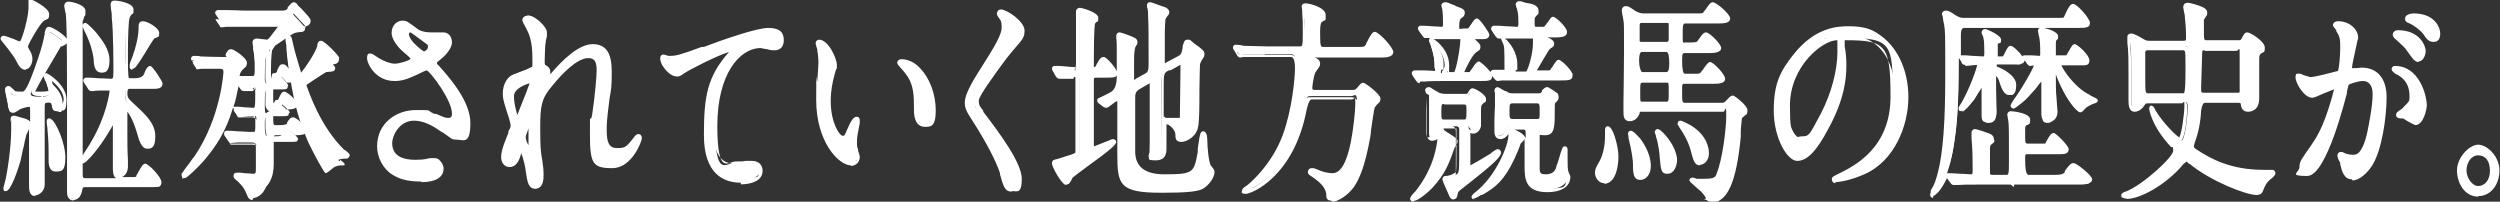 <?xml version="1.0" encoding="UTF-8"?>
<svg id="txt" xmlns="http://www.w3.org/2000/svg" version="1.1" viewBox="0 0 447.5 36.1">
  <rect x="0" y="0" width="447.5" height="36.1" fill="#333333" stroke="none"/>
  <!-- Generator: Adobe Illustrator 29.1.0, SVG Export Plug-In . SVG Version: 2.1.0 Build 142)  -->
  <defs>
    <style>
      .st0 {
        fill: #fff;
      }
    </style>
  </defs>
  <g>
    <path class="st0" d="M5.4.4c.5.2,3,1.6,3,2.2s0,.4-.7.8c-.8.5-3.1,4.5-3.1,4.9s0,.4.4,1c.2.3.4.7.4,1.4s-.3,1.4-.8,1.4-.9-.5-1.6-1.7c-.4-.6-2.7-3.3-2.7-3.5s0,0,.1,0c.5,0,2.7,1.1,3,1.1.6,0,1.8-4.9,1.8-6.3s0-1.1,0-1.3ZM2.2,21.5c0-.2,0-.2.2-.2s1.1.3,1.3.3c.7.2,1.3.4,1.3.8s-.6,1.4-.6,1.7c-.2.7-.9,3.9-1.1,4.6-.9,3.2-2,5.2-2.3,5.2s0-.1.2-1.1c.3-1,1.2-5.9,1.2-9.3s-.1-1.5-.2-1.6c0,0,0-.2,0-.3ZM8,18.1c-.5.2-.5.7-.5,1.3,0,6.2,0,7.1,0,10,0,1,.1,2.7.1,3.8s-1,1.6-1.4,1.6c-.6,0-.7-.6-.7-1.5s0-2.7,0-3.2v-10.3c0-.5-.2-.8-.6-.8s-1.5.4-1.6.5c-.2,0-1,.6-1.2.6-.4,0-.5-.4-.6-1,0-.5-.5-2.5-.5-2.8s0-.2.2-.2.8.7.9.8c.3.2,1.1.2,1.5.2.6,0,1.1,0,3.2-6.2.7-2.1.9-2.9,1.2-4.4.2-.9.2-1,.4-1s2.8,1.5,2.8,2,0,.3-.9.9c-.2,0-.5.6-1.9,3-2.4,4.1-2.9,5-2.9,5.4s.5.5,1.4.5,1.9,0,1.9-.6-.3-1.2-.4-1.6c0-.2-.4-.8-.4-1s0,0,0,0c.2,0,3.2,1.9,3.2,4.3s-.5,1.5-1.1,1.5-.7-.4-.8-.8c0-.5,0-.6-.3-.7-.2-.1-1,0-1.2.2ZM11.3,28.2c0,1-.7,2.1-1.4,2.1s-.8-1-.8-1.5c0-2.9,0-3.3-.2-5.6,0-.2-.2-1.4-.2-1.5.4-.3,2.5,3.7,2.5,6.5ZM15.4,33.3c-.8,0-.9.5-.9,1-.2,1.3-1,1.3-1.2,1.3-.8,0-.8-.8-.8-1.1,0-4.5.1-11.6.1-16.1s0-13.8-.2-15.6c0-.3-.3-1.4-.3-1.7s.2-.4.4-.4,2.6.5,2.6,1.3-.4,1.4-.5,1.7c0,.5,0,3.5,0,5.2s0,11.2,0,11.6c0,1.5,0,8.7,0,10.3s0,1.5.9,1.5h7.9c1.2,0,1.4,0,1.6-.3.2-.3.9-2,1.2-2s2.5,2.2,2.5,2.9-.2.5-1.6.5h-11.6ZM23.3,15.7c-.6,0-.9.3-.9,1.3s.3,1.3,1.4,2.3c1.8,1.6,3.7,3.2,3.7,5.4s-.8,1.8-1.2,1.8-.8-.6-1.1-1.9c-1-4-2.4-5.1-2.5-5.1-.2,0-.2.4-.2.5,0,.5,0,4.1,0,4.9,0,.7.2,5,.2,5.2,0,1.4-1.2,1.6-1.3,1.6-.7,0-.7-.8-.7-1.8s0-6.4,0-7.5,0-1-.2-1-1.2,2-1.2,2.1c-1.9,3.3-4,5.5-4.4,5.5s0,0,0-.1c0-.2,0-.4.2-.6.2-.4,1.5-2.3,1.8-2.8,2.7-4.7,3.4-8.9,3.4-9.1,0-.5-.2-.6-.5-.6-.6,0-2.4,0-2.9.1,0,0-.4,0-.4,0,0,0-.2,0-.3-.3l-.6-.9q-.1-.2-.1-.2c0,0,0-.1,0-.1.6,0,3.7.3,4.4.3s.9-.5.9-1.7,0-7.2-.3-9.7c0-.3-.3-1.8-.3-2.1s.2-.4.3-.4,3,.4,3,1.2-.6,1.1-.7,1.3c-.3.6-.3,5.5-.3,6.4q0,5,1,5h.6c1.5,0,1.7,0,2.1-1.1,0-.3.4-1.1.8-1.1s1.8,2.4,1.8,2.7c0,.6-.5.6-1.6.6h-3.8ZM15.3,4.6c0,0,0-.1,0-.1,0,0,1.8,1.8,1.9,1.9.6.7,2,2.3,2,4.4s-.5,1.8-1,1.8c-.9,0-.9-1-1-1.4,0-.8-.2-3-1.8-5.9,0-.2-.2-.5-.2-.7ZM25.6,4.3c.8,0,2.5,1.1,2.5,1.7s0,.3-.6.7c-.8.5-3.3,5.4-3.8,5.4s0,0,0-.2c0-.3.7-2.3.8-2.7.2-.6.8-2.6.8-4s0-.9.4-.9Z"/>
    <path class="st0" d="M13.2,35.9c-.4,0-1.2-.2-1.2-1.5,0-2.2,0-5.1,0-8.1,0-2.9,0-5.8,0-8,0-3.7,0-13.8-.2-15.5,0-.1,0-.4-.1-.6-.1-.6-.2-.9-.2-1.1,0-.5.3-.8.8-.8s3,.5,3,1.7-.1.5-.3,1.2c0,.3-.2.5-.2.6,0,.4,0,3.6,0,5.2s0,3.2,0,6c0,2.7,0,5.4,0,5.6,0,.7,0,2.8,0,4.9,0,.8,0,1.5,0,2.3.2-.3.4-.7.7-1.1.4-.6.7-1.1.8-1.3,2.8-4.7,3.3-8.9,3.3-9,0-.1,0-.2,0-.2,0,0,0,0,0,0-1.5,0-2.5,0-2.8.1,0,0-.2,0-.2,0-.2,0-.2,0-.3,0-.3,0-.5-.3-.6-.5l-.6-.9c-.1-.2-.2-.3-.2-.5,0-.3.3-.5.5-.5s1.2,0,2.1.1c.9,0,1.9.1,2.3.1s.5,0,.5-1.3,0-7.1-.3-9.7c0,0,0-.3,0-.6-.1-.7-.2-1.3-.2-1.6,0-.4.1-.8.7-.8s3.4.4,3.4,1.6-.2.5-.5,1.1c-.1.2-.2.3-.2.4-.2.4-.3,3.6-.3,6.2s0,4.4.2,4.6c0,0,.2,0,.4,0h.6q1.4,0,1.7-.8c.3-.9.7-1.4,1.1-1.4s2.2,2.8,2.2,3.1c0,1-.9,1-2,1h-3.8c-.3,0-.5,0-.5.8s.2,1,1.3,2h0c1.8,1.7,3.7,3.3,3.7,5.7s-1,2.2-1.6,2.2-1.2-1-1.5-2.2c-.7-2.5-1.4-3.8-1.9-4.4,0,1,0,3.9,0,4.6,0,.5,0,2.7.1,4,0,.7,0,1.1,0,1.2,0,1.1-.6,1.7-1.1,1.9h1.4c1.1,0,1.2,0,1.2-.2,0,0,0-.2.2-.4.7-1.3,1-1.8,1.4-1.8.6,0,2.9,2.4,2.9,3.3s-.6.9-2.1.9h-11.6c-.4,0-.4.1-.5.6-.2,1.1-.8,1.7-1.6,1.7ZM12.3,1c0,.1.2.7.2,1,0,.3.1.6.1.7.2,2.1.2,15.5.2,15.6,0,2.2,0,5.1,0,8.1,0,2.9,0,5.8,0,8s.2.7.4.7.7,0,.8-1c0-.5.3-1.3,1.3-1.3h11.6c.6,0,1,0,1.2,0-.1-.5-1.5-2.1-2-2.4-.2.3-.6,1-.7,1.3-.1.2-.2.4-.2.4-.3.5-.7.5-1.9.5h-7.9c-1.4,0-1.4-1.1-1.4-1.9s0-3.1,0-5.4c0-2.1,0-4.2,0-4.9s0-2.9,0-5.6c0-2.9,0-5.8,0-6,0-2.4,0-4.9,0-5.3,0-.2.1-.4.2-.7,0-.3.3-.8.3-.9,0-.3-1.6-.8-2.2-.9ZM14.8,29.3c0,.6,0,1.1,0,1.5,0,1,0,1.1.5,1.1h5.5c-.6-.3-.6-1.3-.6-2.1s0-2,0-3.6c0-1.5,0-3.1,0-3.8-.3.5-.6,1.1-.7,1.2-1.6,2.7-4,5.7-4.8,5.7s0,0,0,0ZM20.6,20.9c.6,0,.6.9.6,1.4s0,2.3,0,3.9c0,1.6,0,3.1,0,3.6,0,1,0,1.4.3,1.4,0,0,.9,0,.9-1.2s0-.5,0-1.2c0-1.4-.1-3.5-.1-4,0-.8,0-4.3,0-4.9s.3-.9.6-.9,1.8,1.3,2.9,5.4c.2.7.4,1.6.7,1.6s.8-.2.8-1.4c0-2-1.7-3.4-3.4-5h0c-1.1-1.1-1.5-1.5-1.5-2.7s.1-1.7,1.3-1.7h3.8c.5,0,1.1,0,1.2,0,0-.3-1-1.8-1.4-2.3,0,.1-.2.3-.3.8-.5,1.3-.8,1.4-2.5,1.4h-.6c-1.4,0-1.4-.2-1.4-5.4s0-5.9.3-6.6c0,0,.1-.3.3-.5.1-.2.4-.6.4-.7-.1-.3-1.8-.7-2.5-.8h0c0,.2.1,1,.2,1.5,0,.3,0,.5,0,.6.3,2.6.3,8.9.3,9.7s0,2.1-1.4,2.1-1.3,0-2.3-.1c-.5,0-1.1,0-1.5-.1l.4.6s0,0,0,0c0,0,0,0,0,0,.2,0,.2,0,.3,0,.4-.1,1.9-.1,2.9-.1s.9.2.9,1-.7,4.7-3.4,9.3c-.1.2-.5.8-.9,1.4-.1.2-.2.4-.4.5.8-.9,2-2.4,3.1-4.4,1.2-2.3,1.4-2.3,1.6-2.3ZM20.6,1.1h0ZM6.3,35.1c-1.1,0-1.1-1.3-1.1-1.9s0-1,0-1.7c0-.6,0-1.3,0-1.5v-7c0,.2-.2.5-.3.7,0,.2-.2.4-.2.4,0,.3-.3,1.1-.4,1.9-.3,1.1-.5,2.3-.6,2.7-.5,1.8-1.8,5.5-2.6,5.5s-.3,0-.4-.2c-.2-.2-.1-.3.2-1.5.3-1,1.1-5.9,1.1-9.2s0-1.3-.1-1.5c0-.2,0-.4,0-.5,0-.6.5-.6.6-.6.3,0,1.4.4,1.5.4.5.1,1.1.3,1.4.7v-2.3c0-.4-.1-.4-.2-.4-.2,0-1.3.3-1.5.4,0,0-.2.1-.3.2-.5.3-.8.5-1,.5-.7,0-.8-.7-1-1.3v-.3c-.3-1.4-.5-2.3-.5-2.6s.2-.6.6-.6.4.2.9.6c.1.1.2.2.3.3.2.1,1,.1,1.3.1s.8,0,2.8-5.9c.7-2.1.9-2.9,1.2-4.4v-.3c.2-.7.3-1,.8-1s3.2,1.6,3.2,2.4-.2.7-.9,1.1h-.2c-.1.2-.6,1-1.4,2.4l-.3.5c-1.9,3.2-2.8,4.9-2.9,5.2,0,0,.2,0,1,0,1.4,0,1.4-.2,1.4-.2,0-.1-.2-.8-.4-1.4,0,0,0-.2-.2-.4-.2-.4-.3-.6-.3-.8,0-.2.2-.5.5-.5s3.6,2.1,3.6,4.7-.7,1.9-1.5,1.9-1-.4-1.2-1.1c0,0,0-.1,0-.1,0-.2,0-.3,0-.4h0c-.1,0-.6.1-.9.2h0c-.2,0-.3.2-.3.9,0,5,0,6.6,0,8.5v1.5c0,.3,0,.8,0,1.2,0,.9,0,1.9,0,2.6,0,1.4-1.2,2-1.8,2ZM5.1,18.4c.3,0,1,.1,1,1.2v10.3c0,.2,0,.9,0,1.5,0,.7,0,1.4,0,1.7,0,1.1.2,1.1.3,1.1s1-.2,1-1.2,0-1.7,0-2.5c0-.5,0-.9,0-1.2v-1.5c0-1.9,0-3.5,0-8.5s0-1.3.8-1.6h0s1.1-.4,1.6-.2c.4.2.4.4.5.9,0,.2.2.5.4.5s.7-.4.7-1.1c0-1.3-1.2-2.6-2.1-3.3,0,0,0,0,0,0,0,.3.4,1.3.4,1.6,0,1.1-1.5,1.1-2.3,1.1s-1.8,0-1.8-.9,0-.2,0-.4c-.6,1.2-1,1.3-1.6,1.3s-1.3,0-1.7-.2c0,0-.2-.1-.4-.4,0,0,0,0,0,0,.1.6.3,1.5.4,1.9v.3c.1.2.2.6.3.7,0,0,.3-.2.5-.4.2-.1.4-.2.5-.3.1,0,1.4-.5,1.8-.5ZM2.7,21.8c0,.2.2.7.2,1.7,0,2.5-.5,6-.9,8,.3-.8.6-1.7,1-2.9.1-.4.4-1.6.6-2.6.2-.8.4-1.6.4-1.9,0,0,.1-.3.2-.6.1-.3.4-.9.4-1,0-.2-.7-.4-1-.4-.2,0-.7-.2-1-.3ZM8.8,5.7c0,0,0,.2,0,.3v.3c-.4,1.6-.6,2.4-1.3,4.4-.7,2-1.2,3.4-1.6,4.4.4-.8,1.2-2.1,2.5-4.3l.3-.5c1.4-2.3,1.5-2.5,1.8-2.6h0c.3-.3.5-.4.6-.5-.2-.2-1.6-1.2-2.2-1.5ZM9.9,30.7c-.4,0-1.2-.2-1.2-1.9,0-2.9,0-3.3-.2-5.6v-.2c-.2-1.3-.2-1.5,0-1.7.1-.1.4-.2.6,0,.9.4,2.6,4.3,2.6,6.9s-.8,2.5-1.8,2.5ZM9.3,22.8s0,0,0,0v.2c.3,2.4.3,2.7.3,5.6s0,1.1.4,1.1,1-.9,1-1.7c0-1.9-.9-4.1-1.6-5.3ZM18.2,13c-1.2,0-1.3-1.2-1.4-1.7,0,0,0-.1,0-.1,0-.8-.3-3-1.7-5.7-.1-.2-.3-.6-.3-.9s.2-.5.5-.5c.4,0,2.2,2,2.2,2.1h0c.6.8,2.1,2.5,2.1,4.6s-.8,2.2-1.4,2.2ZM16.3,5.9c1.1,2.4,1.3,4.4,1.4,5.2,0,.8.2,1,.6,1s.6-.5.6-1.4c0-1.8-1.3-3.3-1.9-4h0c0-.2-.3-.4-.6-.7ZM4.6,12.5c-.8,0-1.2-.6-1.8-1.8h0c-.2-.4-.8-1.2-1.4-2-1.3-1.6-1.3-1.6-1.3-1.8s.2-.5.5-.5.8.2,1.9.6c.4.2.9.4,1.1.4.5-.7,1.5-4.5,1.5-5.9s0-1.1,0-1.4c0-.1.1-.2.2-.2.1,0,.2,0,.3,0,.1,0,3.2,1.5,3.2,2.6s-.3.8-.9,1.2c-.7.4-2.8,4.1-2.9,4.6,0,0,0,.2.3.7.2.3.5.8.5,1.6s-.5,1.8-1.2,1.8ZM1.4,7.6c.2.2.4.5.6.7.6.8,1.3,1.6,1.5,2h0c.7,1.3.8,1.5,1.1,1.5s.4-.4.4-1-.2-.9-.3-1.2c-.3-.6-.5-.8-.5-1.2,0-.6,2.5-4.8,3.3-5.3.5-.4.5-.4.5-.5,0-.3-1.3-1.1-2.3-1.6,0,.2,0,.5,0,.6,0,.8-1,6.7-2.2,6.7s-.6-.1-1.5-.5c-.2,0-.5-.2-.7-.3ZM23.7,12.5s-.5,0-.5-.6.1-.7.6-2c.1-.4.2-.7.3-.9.6-2.1.7-3.2.7-3.9s0-1.3.8-1.3,2.9,1.2,2.9,2.1-.2.6-.6.9h-.2c-.3.3-1.2,1.8-1.8,2.8-1.4,2.2-1.7,2.7-2.2,2.7ZM25.7,4.7c0,.1,0,.3,0,.5,0,1-.3,2.4-.8,4.1,0,.2-.2.5-.3.9,0,0,0,.1,0,.2.2-.4.5-.7.7-1.1,1-1.6,1.6-2.7,2.1-2.9h.2c.1-.2.3-.3.3-.3,0-.3-1.4-1.3-2.1-1.3Z"/>
  </g>
  <g>
    <path class="st0" d="M34.7,11.3c0-.2-.1-.2-.1-.3s0,0,0,0c.2,0,.9,0,1.1.1.4,0,2.6.2,4,.2s.7-.2.9-.7c.3-.6.4-.7.6-.7s2.4,1.4,2.4,2-.2.5-.4.6c-.7.6-.8.7-.9,1.5-1.3,7.9-3.5,11.4-6.1,14.6-1.5,1.8-3.5,3.4-3.5,3.4,0,0-.1,0-.1-.2.2-.2.4-.6.5-.7.5-.7,1.3-1.8,1.8-2.4,4.8-7.1,5.3-15.1,5.3-15.4,0-1-.6-1-1-1-.8,0-2,0-3,0,0,0-.8.1-.9.1s-.2,0-.2-.2l-.6-.9ZM48.9,25.4c-.8,0-.9.5-.9,1.1s0,3.6,0,4.3c0,1.4-.2,2.4-.6,3.1-.7,1.4-2,1.6-2.3,1.6s-.4-.2-.5-.5c-.5-1.3-.7-1.7-1.6-2.6-.1-.1-.9-.6-.9-.8s.1-.2.3-.2c.4,0,2.2.3,2.6.3.9,0,1-.3,1-1.2v-3.8c0-.4,0-1.2-.9-1.2-1.4,0-1.6,0-2.6,0-.2,0-1,.1-1.2.1s-.2,0-.3-.2l-.6-.9c-.1-.2-.2-.2-.2-.3s0,0,.1,0c.5,0,3.3.3,3.9.3,1,0,1.1,0,1.3-.2.4-.3.4-.5.4-2.2s0-1.3-.8-1.3-1.9.2-2.3.2-.2,0-.3-.2l-.6-.9q-.1-.2-.1-.2c0-.1,0-.1,0-.1.5,0,2.7.2,3.2.2.8,0,.8-.6.8-2.8s-.4-1-.8-1-1.4.2-1.6.2-.2,0-.3-.2l-.6-.9c0-.2-.1-.2-.1-.3,0,0,0,0,.1,0,.3,0,2,.2,2.4.2.8,0,.9-.6.9-1.3,0-1,0-1.9-.2-3,0-.3-.3-1.9-.3-2.1s.2-.3.3-.3,1.7.3,1.8.3c.4,0,.6-.3.8-.5,1.6-2,2.1-2.7,2.1-3s-.2-.3-.3-.3h-5.9c-.9,0-2.4,0-3.6,0,0,0-.8.1-.9.1,0,0-.2,0-.3-.3l-.6-.9c-.1-.2-.1-.2-.1-.2,0,0,0-.1,0-.1.2,0,1.1.2,1.3.2.9,0,2.5.1,4.2.1h6c.4,0,.9,0,1.2-.6.2-.3.6-.9.7-.9s.2,0,.4.3c.3.4,2.2,2.2,2.2,2.6s-.2.5-.5.6c-.2,0-1.1.1-1.3.2-.3,0-3.3,2.1-3.9,2.5-.6.4-.7.4-.7.9s-.5.8-.6,1c-.2.6-.2,3.1-.2,3.9s.4.8.8.8c.6,0,.8,0,1-.6.4-.9.4-1,.7-1s1.6,1.5,1.6,2.1-.6.5-1.6.5h-1.6c-.9,0-.9.4-.9,2.8s.3,1.1.9,1.1.7,0,.9-.6c.4-.8.4-.9.6-.9s1.9,1.4,1.9,1.9-.2.5-1.6.5h-1.8c-.6,0-.9.2-.9,1.1,0,2.1,0,2.5.9,2.5h.6c1.3,0,1.4,0,1.7-.5.4-.8.5-.9.7-.9s2,1.4,2,1.9-.2.5-1.6.5h-3.4ZM60.9,28.6c.1.1.8.6.8.8s-.1.2-.2.2c-.7,0-1.2,0-1.8.4-.2.2-1.2,1-1.4,1-.3,0-2.3-3.8-3.1-5.5-2.6-5.9-3.2-10.7-3.7-15.3,0-.3-.2-1.6-.2-1.8s0-.1.2-.1.2,0,.3.9c.3,1.4,1,3.9,1.5,5.5,0,.3.3.4.3.4.3,0,3-3.7,3.3-5.2,0-.4,0-.5.3-.5s2.8,2.4,2.8,2.7h0c0,.7-.3.7-1.6.8-.1,0-3.9,2.5-4.4,2.9,0,0-.2.3-.2.5s0,.3,0,.4c1,3.3,3.3,8.6,7,12.2Z"/>
    <path class="st0" d="M45.2,35.8c-.6,0-.8-.5-.9-.7-.5-1.2-.7-1.6-1.6-2.5,0,0,0,0-.1-.1-.5-.4-.8-.6-.8-1s.2-.6.7-.6.6,0,1.3.1c.5,0,1.2.1,1.4.1.5,0,.6,0,.6-.8v-3.8c0-.7-.1-.8-.4-.8-1.4,0-1.6,0-2.6,0-.1,0-.4,0-.6,0-.3,0-.6,0-.7,0-.4,0-.5-.3-.6-.4l-.6-.9c-.1-.1-.2-.3-.2-.5s.1-.5.5-.5,1,0,1.9.1c.8,0,1.7.1,2,.1.8,0,1,0,1,0,.2-.1.2-.2.2-1.9s-.1-.8-.4-.8-.6,0-1,0c-.5,0-1,0-1.2,0-.3,0-.4-.2-.6-.4l-.6-.9c0-.1-.1-.2-.2-.3-1.3,4.4-3.1,6.9-4.9,9.1-1.5,1.8-3.4,3.4-3.5,3.4-.3.2-.8,0-.8-.5s0-.2,0-.2c.2-.2.4-.6.5-.7.2-.3.6-.8.9-1.2.3-.4.6-.9.9-1.2,4.8-7.1,5.2-15.1,5.2-15.2,0-.6-.2-.6-.6-.6-.8,0-2,0-2.9,0,0,0-.2,0-.4,0-.2,0-.4,0-.5,0-.3,0-.5-.3-.6-.4l-.6-.8s0,0,0,0l.3-.2h-.4c0,0-.1,0-.1-.3s.2-.5.5-.5,1,0,1.2.1c.3,0,2.5.1,3.9.1s.4,0,.6-.5c.3-.6.5-.9,1-.9s2.8,1.6,2.8,2.4-.4.9-.5,1q-.7.6-.8,1.3s0,0,0,.1c.2,0,.6,0,1,0,.5,0,1.1,0,1.3,0s.4,0,.4-.9,0-1.8-.1-2.9c0-.1,0-.4-.1-.8-.1-.7-.2-1.2-.2-1.4,0-.4.3-.7.7-.7s.2,0,1,.1c.4,0,.8.1.8.1.2,0,.3-.1.5-.3,1-1.3,1.8-2.3,2-2.7h-5.8c-.8,0-2.4,0-3.6,0,0,0-.3,0-.5,0-.2,0-.4,0-.4,0-.3,0-.5-.3-.6-.5l-.6-.9c-.1-.1-.2-.3-.2-.4,0-.3.3-.5.5-.5s.4,0,.7,0c.3,0,.6,0,.7,0h.3c.9,0,2.3.1,3.9.1h6c.4,0,.7-.1.9-.4v-.2c.6-.7.8-.9,1.1-.9s.5.2.7.5c0,.1.3.3.6.6,1.2,1.3,1.7,1.8,1.7,2.2,0,.6-.4.9-.8,1,0,0-.2,0-.4,0-.2,0-.7,0-.8.1-.3.1-1.9,1.2-2.8,1.8-.5.3-.9.6-1,.7q-.5.3-.5.6c0,.2-.2.5-.4.8,0,.1-.2.3-.2.3,0,.2-.2.9-.2,3.7s0,.4.4.4.5,0,.7-.3v-.2c.4-.8.5-1.1,1-1.1s.7.3,1.1.8c-.2-1.1-.3-2.2-.4-3.3v-.6c-.2-1-.2-1.3-.2-1.4,0-.3.3-.6.6-.6.5,0,.5.3.7,1.2.3,1.4,1,3.8,1.5,5.4.7-.8,2.6-3.6,2.9-4.8,0-.4.1-.9.7-.9s3.2,2.7,3.2,3c0,0,0,0,0,.1h0c0,1.1-.7,1.1-1.8,1.2h0c-.2.1-1,.6-4.2,2.7h0s0,.1,0,.2,0,.2,0,.3c.6,1.8,2.7,7.9,6.9,12,0,0,0,0,.2.1.5.4.8.6.8.9s-.3.6-.6.6c-.6,0-1.1,0-1.6.3,0,0,0,0-.2.2-.9.7-1.1.9-1.4.9-.8,0-3.3-5.5-3.4-5.7-1.5-3.5-2.4-6.5-2.9-9.4-.4.1-.9.1-1.5.1h-1.6c-.5,0-.5,0-.5,2.4s.2.7.5.7.4,0,.5-.3c.4-.8.5-1.2,1-1.2s2.3,1.6,2.3,2.3-.6.9-2,.9h-1.8c-.3,0-.5,0-.5.7,0,2.1,0,2.1.5,2.1h.6q1.2,0,1.4-.3v-.2c.4-.6.6-.9,1.1-.9s2.4,1.6,2.4,2.3-.6.9-2,.9h-3.4c-.4,0-.5,0-.5.7s0,.5,0,1.1c0,1.1,0,2.7,0,3.2,0,1.4-.2,2.4-.7,3.3-.9,1.8-2.7,1.8-2.7,1.8ZM42.9,31.8s0,0,0,0c.1,0,.2.1.2.2,1,1,1.2,1.4,1.7,2.7,0,.2.1.2.1.3,0,0,1.3,0,2-1.4.4-.8.6-1.6.6-2.9s0-2.1,0-3.2c0-.6,0-1,0-1.1,0-.4,0-1.5,1.3-1.5h3.4c.5,0,1,0,1.2,0-.2-.4-1.3-1.4-1.6-1.5,0,0,0,.2-.2.4v.2c-.6.7-.9.7-2.2.7h-.6c-1.3,0-1.3-.9-1.3-3s.5-1.5,1.4-1.5h1.8c.5,0,1,0,1.2,0,0,0,0,0,0,0,0-.3-1-1.2-1.4-1.5,0,.2-.2.5-.3.6-.3.7-.6.8-1.3.8s-1.4-.5-1.4-1.5c0-2.4,0-3.2,1.3-3.2h1.6c.5,0,1.1,0,1.2,0,0-.3-.8-1.3-1.2-1.7,0,.1-.1.3-.2.5v.2c-.4.7-.7.8-1.5.8s-1.2,0-1.2-1.2c0-2.3,0-3.6.2-4,0-.1.1-.3.3-.5,0-.1.3-.4.3-.4,0-.2,0-.3,0-.4-.2.1-.4.2-.7.2s-.2,0-1-.1c-.3,0-.5,0-.7-.1,0,.3.1.8.1,1.1,0,.4,0,.7.1.8.1,1.2.2,2,.2,3s0,1.7-1.3,1.7-.8,0-1.3,0c-.2,0-.4,0-.5,0l.4.6c.1,0,.3,0,.5,0,.4,0,.8,0,1,0,.3,0,1.2.1,1.2,1.4,0,2.3,0,3.2-1.2,3.2s-.9,0-1.7-.1c-.3,0-.7,0-.9,0l.4.6s0,0,0,0c.2,0,.6,0,1,0,.5,0,.9,0,1.1,0,1.2,0,1.2,1.2,1.2,1.7,0,1.8,0,2.1-.5,2.5-.3.2-.5.2-1.5.2s-1.2,0-2.1-.1c-.4,0-.9,0-1.2,0l.4.6s0,0,0,0c.1,0,.3,0,.5,0,.3,0,.6,0,.7,0,1,0,1.1,0,2.6,0s1.3.5,1.3,1.6v3.8c0,.9-.1,1.6-1.4,1.6s-.8,0-1.5-.1c-.2,0-.4,0-.6,0ZM42.5,31.4h0ZM52.2,12.3c.5,3.9,1.2,8,3.4,12.9.8,1.7,2.3,4.5,2.8,5.2.2-.1.6-.5.8-.6.1-.1.2-.2.3-.2.5-.3,1-.4,1.4-.4,0,0,0,0,0,0-.1,0-.2-.1-.2-.2,0,0,0,0,0,0-4.3-4.2-6.5-10.5-7.1-12.3,0-.2,0-.4,0-.5,0-.2,0-.5.2-.7h0c-.2,0-.6-.2-.7-.7-.2-.6-.4-1.5-.7-2.3ZM39.4,11.8c.4,0,1.4,0,1.4,1.4s-.4,8.3-5.4,15.7c-.1.2-.3.4-.5.6.4-.4.8-.8,1.1-1.3,2.4-2.9,4.7-6.3,6-14.4.1-.9.3-1.1,1-1.7.2-.2.3-.3.3-.4-.1-.3-1.6-1.3-2-1.5,0,0-.2.4-.3.5-.3.6-.8.9-1.3.9-1.4,0-3.7-.1-4.1-.2,0,0-.3,0-.5,0l.4.5s0,0,0,0c0,0,.2,0,.3,0,.2,0,.4,0,.5,0,.9,0,2.1,0,3,0ZM42.1,19.1c.2,0,.9,0,1.6.1.6,0,1.4.1,1.6.1.3,0,.4,0,.4-2.4s-.3-.6-.4-.6-.5,0-.9,0c-.3,0-.6,0-.7,0-.4,0-.5-.3-.6-.4l-.4-.5c-.3,1.4-.5,2.6-.9,3.7,0,0,.2,0,.3,0ZM57.3,9.7h0c-.2,1-1.9,3.9-3,5.1,3.9-2.6,3.9-2.6,4.1-2.6h.1c.5,0,.9,0,1-.2,0,0,0,0,0-.1h0c-.2-.3-1.6-1.6-2.3-2.2ZM35,11.1l-.3.3.3-.2s0,0,0,0ZM44.4,4.1h5.9c.4,0,.7.3.7.7s-.3.7-2.1,3.1c0,0,.2-.1.3-.2.2-.1.6-.4,1-.7,2.4-1.6,2.8-1.9,3.1-1.9,0,0,.4,0,.9-.1.2,0,.3,0,.4,0,0,0,.1,0,.1-.2,0-.2-1.1-1.2-1.5-1.7-.3-.3-.5-.5-.6-.7,0,0,0,0,0,0-.1.1-.2.3-.3.5v.2c-.6.8-1.4.8-1.7.8h-6c-1.5,0-3,0-3.9-.1h-.3c0,0-.4,0-.7,0l.3.5s0,0,0,0c0,0,.1,0,.2,0,.2,0,.5,0,.6,0,1.2,0,2.8,0,3.6,0Z"/>
  </g>
  <g>
    <path class="st0" d="M70.6,14.1c-3.1,0-4.5-2.9-4.5-3.7s0-.3.2-.3.6.3,1.2.7c1,.6,2.2,1,3.1,1s3.2-.7,3.2-1.3-1-1.2-1.4-1.6c-.8-.7-1.9-2-1.9-3.1s.8-1.8,1.5-1.8.9.2,2.3,1.3c.4.3,1.2.9,2.9.9s1.9,0,2.3,0c1,.1,1,1.3,1,1.4,0,1-1.4,2.4-1.9,2.7-.8.6-.9.7-.9,1s.2.5.4.7c1.6,1.8,5.6,6.2,5.6,10s-1.8,2.5-2,2.5c-.5,0-.8-.2-2.6-1.4-1.2-.8-3.1-2-5.2-2-3,0-4.3,3-4.3,4.4,0,2.4,1.9,3.4,4.5,3.4s3.1-.3,3.2-.3c1-.1,1.5.8,1.5,1.5,0,2-2.9,2-3.5,2-2.5,0-3.9-.5-4.9-1.2-1.6-1-2.6-2.9-2.6-4.7,0-3.8,3.1-6,6.5-6s1.6,0,3.3.7c1.9.7,2.1.8,2.5.8s1.1-.2,1.1-1.2c0-2.5-4-8.1-4.9-8.1s-3.2,1.4-3.9,1.6c-.9.3-1.8.3-1.9.3ZM75.9,9.6c.2,0,1.1-.4,1.1-1.2s0-.6-1.1-1.3c-2-1.5-2.3-1.7-2.6-1.7s-.6.2-.6.7c0,.9,1.1,2,1.3,2.2.4.4,1.4,1.3,1.8,1.3Z"/>
    <path class="st0" d="M75.4,32.5c-2.8,0-4.1-.6-5.1-1.2-1.7-1-2.8-3.1-2.8-5.1,0-4.2,3.5-6.5,6.9-6.5s1.7,0,3.4.7h.3c1.6.7,1.7.7,2.1.7s.7,0,.7-.8c0-2.3-3.7-7.3-4.5-7.7-.2,0-1,.4-1.6.7-.9.4-1.8.8-2.2.9-.9.3-1.7.3-2,.3-3.4,0-4.9-3.1-4.9-4.1s.5-.8.7-.8.4.1,1.1.6l.3.2c1,.6,2.1,1,2.9,1s2.7-.6,2.8-.9c0,0-.2-.3-1.3-1.2-.5-.4-2.1-2-2.1-3.4s1-2.2,1.9-2.2,1.1.3,2.5,1.3c.3.3,1.1.8,2.7.8h.5c.8,0,1.6,0,1.8,0,1,.1,1.4,1,1.4,1.8,0,1.3-1.7,2.8-2,3-.4.3-.7.6-.7.6,0,.1,0,.3.3.5,1.7,1.9,5.7,6.3,5.7,10.3s-1.3,3-2.4,3-.9-.2-2.7-1.4h-.1c-1.9-1.4-3.5-2-4.9-2-2.7,0-3.9,2.8-3.9,4,0,2.5,2.2,3,4.1,3s2-.2,2.7-.3c.3,0,.5,0,.5,0,.5,0,.9,0,1.2.4.4.4.7.9.7,1.5,0,1.5-1.4,2.4-3.9,2.4ZM74.4,20.5c-2.9,0-6.1,2-6.1,5.6s1,3.5,2.4,4.4c.9.6,2.1,1.1,4.7,1.1s3.1-.2,3.1-1.6-.1-.6-.4-.9c-.2-.2-.4-.2-.7-.2,0,0-.2,0-.5,0-1.1.1-2.4.3-2.7.3-3.2,0-4.9-1.3-4.9-3.8s1.6-4.8,4.7-4.8,3.4.7,5.4,2.1h.1c1.7,1.2,1.9,1.3,2.3,1.3s1.6-.2,1.6-2.1c0-3.7-4-8.1-5.5-9.8-.2-.2-.5-.6-.5-1s.2-.6,1.1-1.3c.5-.4,1.7-1.6,1.7-2.3s0-.9-.7-1c-.2,0-1.2,0-1.7,0h-.5c-.6,0-1.1,0-1.5-.2.1,0,.3.2.4.3,1,.7,1.2.9,1.2,1.7,0,1.1-1.2,1.6-1.5,1.6s-.6,0-2.1-1.4c-.2-.2-1.5-1.4-1.5-2.5s.5-1,.9-1.1c-.6-.4-.8-.5-1.2-.5s-1.1.4-1.1,1.4,1,2.1,1.8,2.8c1.1,1,1.5,1.5,1.5,1.9,0,1-2.6,1.7-3.6,1.7s-2.2-.4-3.3-1.1l-.3-.2c-.2,0-.3-.2-.5-.3.2.9,1.4,3,4,3s1,0,1.8-.2c.3,0,1.3-.5,2.1-.9,1.6-.7,1.7-.7,1.9-.7,1.3,0,5.3,6.1,5.3,8.5s-.8,1.6-1.5,1.6-.7,0-2.3-.7h-.3c-1.7-.7-2.5-.8-3.1-.8ZM75.9,9.2h0,0ZM73.4,5.8s-.2,0-.2.3c0,.6.7,1.5,1.2,1.9.8.8,1.3,1.1,1.5,1.2.1,0,.7-.3.7-.8s0-.3-.9-1c-1.8-1.3-2.1-1.6-2.3-1.6Z"/>
  </g>
  <g>
    <path class="st0" d="M97.8,5.7c0,.3-.3,2-.3,2.3,0,.2-.2,1.7-.2,2.7s0,1,.6,1.3c.3.2.5.4.5.8s0,.6-.3,1c-.6,1.1-.7,1.3-.7,1.4s0,.1,0,.1.2,0,.8-.8c1.6-1.9,5.3-6.2,8.1-6.2s3,1.8,3,4.5-.2,3.2-.4,4.9c-.5,3.8-.5,4.4-.5,5.7s.2,3.5,2.3,3.5,1.8,0,3.2-1.9c.2-.3.5-.6.6-.6s.2.2.2.3c0,.5-1.7,4.9-4.9,4.9s-3.6-4.5-3.6-5.6,0-1.3.4-3.6c.5-3.5.8-7,.8-7.9s0-2.6-1.9-2.6-4.7,2.7-6.8,5.1c-2,2.4-2.3,4-2.3,7.8s0,3.8.2,4.9c.3,2.5.4,2.8.4,3.5,0,1.3-.2,2.1-1.2,2.1s-1.1-.9-1.4-2.9c0-.5-.9-4.2-1.2-4.2s-.2.1-.4,1c-.3,1.1-.8,2.1-1.7,2.1s-1.1-.8-1.1-1.4c0-1.3,1-3.6,1.3-4.3.1-.3.4-.9.4-1.3s-.5-2.3-.7-2.9c-.7-2.1-.7-2.4-.7-3,0-1.7.9-2.7,1.5-3,2.1-.8,3.3-1.2,3.6-1.6.2-.2.2-.4.2-1.1,0-2.1-.2-3.8-.8-5.6-.1-.3-.9-1.6-.9-1.9s.5-.4.7-.4c1,0,2.9,1.9,2.9,2.5ZM95,14.4c-.2,0-3.4.8-3.4,2.7s.7,4.2,1,4.2.3-.2.3-.4c0-.2,1.7-4.2,1.9-4.6.3-.7.6-1.5.5-1.7,0-.2-.2-.2-.3-.2ZM95,23.3c0-.2,0-1.3,0-1.3,0-.1,0-.3-.2-.3-.3,0-1.2,2.5-1.2,2.9,0,1,1,2.7,1.1,2.7.2,0,.2-.3.2-4Z"/>
    <path class="st0" d="M95.9,33.8c-1.3,0-1.5-1.1-1.8-3.2,0-.4-.4-2.2-.8-3.2h0c-.4,1.7-1.1,2.5-2.1,2.5s-1.5-.9-1.5-1.8c0-1.4,1-3.5,1.3-4.3v-.3c.2-.3.4-.7.4-.9s0-.7-.7-2.7c-.7-2.2-.7-2.5-.7-3.2,0-1.7.9-3,1.8-3.3l.5-.2c1.6-.6,2.7-1,3-1.3,0,0,0-.3,0-.8,0-1.7,0-3.6-.8-5.4,0,0-.2-.3-.3-.6-.5-.9-.7-1.3-.7-1.5,0-.4.3-.8,1.1-.8,1.2,0,3.3,2,3.3,3s0,.7-.2,1.5c0,.4-.1.7-.1.8,0,.2-.1,1.7-.1,2.7s0,.7.4,1c.3.2.6.5.6,1.1s0,.2,0,.4c2.2-2.6,5.1-5.4,7.6-5.4s3.4,1.8,3.4,4.9-.1,3-.4,4.9c-.5,3.9-.5,4.4-.5,5.7,0,2.2.5,3.1,1.8,3.1s1.6,0,2.9-1.7c.5-.7.7-.8,1-.8.4,0,.6.4.6.7,0,.6-1.8,5.4-5.3,5.4s-4-.8-4-6,0-1.4.4-3.6c.5-3.3.8-6.9.8-7.9,0-1.6-.4-2.2-1.5-2.2-2,0-4.7,2.8-6.4,4.9-2,2.3-2.2,3.7-2.2,7.5s.1,3.9.2,4.9l.2,1.2c.2,1.4.2,1.7.2,2.4s0,2.5-1.6,2.5ZM93.3,25.9c.9,0,1.6,4.5,1.6,4.5.3,2.1.4,2.5,1,2.5s.8,0,.8-1.7,0-.9-.2-2.3l-.2-1.2c-.2-1.1-.2-3.4-.2-5,0-3.4.3-5.1,1.7-7.1-.3.2-.7,0-.8-.5,0-.2,0-.3.7-1.4v-.2c.3-.4.3-.8.3-.8,0-.2,0-.3-.3-.4-.7-.4-.8-.8-.8-1.7s.1-2.5.2-2.8c0-.1,0-.5.1-.9,0-.5.2-1.3.2-1.4,0-.4-1.6-2.1-2.5-2.1s-.2,0-.3,0c0,.2.4.8.5,1,.2.3.3.5.3.6.7,2,.8,3.9.8,5.7s0,1.1-.4,1.4c-.4.4-1.3.7-3.2,1.4l-.5.2c-.4.2-1.3,1-1.3,2.6s0,.8.5,2.5c-.2-.9-.3-1.7-.3-1.9,0-2.3,3.5-3.1,3.8-3.1s.6.2.7.5c0,.3,0,.7-.6,2l-.4,1c-.5,1.2-1.4,3.3-1.4,3.5,0,0-.3.7-.7.7s-.4-.2-.6-.6c.2.7.3,1.1.3,1.3,0,.4-.2.9-.4,1.2v.3c-.4.7-1.4,2.8-1.4,4s.2,1,.7,1,1-.6,1.3-1.8c.2-1.1.3-1.3.8-1.3ZM105.6,9.5c1.5,0,2.3,1,2.3,3s-.3,4.6-.8,8c-.3,2.2-.4,2.6-.4,3.5,0,2.3.6,5.1,3.2,5.1s3.7-2.4,4.2-3.7c-1.5,1.8-2.8,1.8-3.3,1.8-2.7,0-2.7-2.9-2.7-3.9s0-2,.5-5.8c.2-1.9.4-3.6.4-4.8,0-1.9-.4-4.1-2.6-4.1s-3.3,1.4-4.9,2.9c1.4-1.2,2.8-2.1,4.1-2.1ZM94.9,14.9c-.6.1-2.9.9-2.9,2.3s.4,2.6.6,3.4c.2-.5.6-1.6,1.3-3.3l.4-1c.1-.4.4-1,.5-1.4ZM95.1,14.9h0,0ZM94.8,27.7c-.6,0-1.5-2.5-1.5-3.1s.8-3.3,1.6-3.3.6,0,.6.7,0,.2,0,.4c0,.3,0,.8,0,.9q0,4.4-.6,4.4ZM94.6,23c-.2.6-.5,1.3-.5,1.5,0,.4.2,1,.5,1.5,0-.6,0-1.5,0-2.8s0-.1,0-.3Z"/>
  </g>
  <g>
    <path class="st0" d="M119.9,10.2c1.3,0,1.8-.2,5.9-1.6,2.7-1,9.6-3.4,11.7-3.4s2.4.5,2.4,1.8-.8,1.4-1.2,1.4-2.1-.4-2.5-.4c-3.9,0-8.2,4.4-8.2,14.3s1.9,6.8,3.7,6.8,2.6-.2,2.9-.2c.9,0,1.5.5,1.5,1.4,0,2-3.3,2-3.5,2-6.2,0-6.2-6.4-6.2-8.1s0-9.7,4.4-14.6c.1-.1.7-.7.7-.8s-.1,0-.2,0c-1.7,0-8.1,3.4-9,4.1-.4.3-.7.5-1.1.5-1.5,0-3-2.5-2.6-3.1.1-.2,1,.2,1.2.2Z"/>
    <path class="st0" d="M132.6,32.7c-3,0-6.6-1.5-6.6-8.5s.6-10.5,4.5-14.9c0,0,0,0,0,0-2.3.7-7.1,3.2-8,3.8-.4.3-.8.6-1.3.6-1.1,0-2.1-1.1-2.7-2.1-.2-.4-.5-1.2-.2-1.6.2-.4.8-.2,1.3,0,0,0,.2,0,.2,0,1.2,0,1.7-.1,5.8-1.6h.4c3.1-1.2,9.4-3.4,11.5-3.4s2.8.8,2.8,2.2-.9,1.8-1.6,1.8-.7,0-1.4-.2c-.4,0-1-.2-1.1-.2-3.9,0-7.8,4.8-7.8,13.9s1.9,6.4,3.3,6.4,1.1,0,1.8-.1c.5,0,1,0,1.1,0,1.2,0,1.9.7,1.9,1.8,0,1.8-2.1,2.4-3.9,2.4ZM131.4,8.2c.6,0,.6.4.6.5,0,.1,0,.3-.9,1.1-3.8,4.2-4.3,10.8-4.3,14.3,0,5.2,1.9,7.7,5.8,7.7s3.1,0,3.1-1.6-.4-1-1.1-1-.5,0-1,0c-.7,0-1.6.1-1.9.1-2,0-4.1-.6-4.1-7.2,0-10.1,4.5-14.7,8.6-14.7s.6,0,1.3.2c.4,0,1,.2,1.2.2s.8-.2.8-1-1.2-1.4-2-1.4c-1.9,0-8.4,2.3-11.2,3.3h-.4c-4.1,1.6-4.7,1.8-6.1,1.8s-.2,0-.4,0c0,0-.3,0-.4-.1,0,.3.3.8.7,1.3.5.6,1.1,1,1.6,1s.4-.1.8-.4c.9-.6,7.4-4.1,9.3-4.1ZM119.9,9.8h0,0Z"/>
  </g>
  <g>
    <path class="st0" d="M149.4,11.7c0,.3,0,.4-.4,1.5-.4,1.5-.7,2.9-.7,4.9,0,3.8,1.6,6.6,2.5,6.6s.6-.2,1.6-2.1c.2-.4.7-1.3.9-1.3s.2.2.2.3,0,.6,0,.8c-.3,1.7-.4,2.1-.4,2.9s0,1.1.2,1.5c0,.4.2,1.1.2,1.3,0,.8-.6,1.2-1.2,1.2-1.9,0-5.8-4-5.8-11.3s.4-5.7.4-6.7-.1-1.8-.2-2.2c-.2-1-.2-1.1-.2-1.3s.1-.2.2-.2c1.4,0,2.8,3,2.8,4.1ZM164.3,12.5c1.6,1.6,2.7,4.3,2.7,7.3s0,2.5-1.5,2.5-1.5-2.1-1.5-2.5c0-3.2,0-4.8-1.6-6.8-.2-.3-1.5-1.5-1.5-1.7s.1-.2.3-.2,1.8.1,3.1,1.4Z"/>
    <path class="st0" d="M152.3,29.6c-2.1,0-6.2-4.1-6.2-11.7s.1-2.1.2-3.5c.1-1.4.2-2.8.2-3.2,0-.7-.1-1.7-.2-2.1v-.2c-.2-.8-.3-.9-.3-1.2s.3-.6.6-.6c1.7,0,3.2,3.4,3.2,4.5s0,.4-.2,1l-.2.7c-.4,1.5-.7,2.9-.7,4.8,0,3.9,1.6,6.2,2.1,6.2s.3,0,1.2-1.9c.3-.7.8-1.5,1.3-1.5s.6.3.6.7,0,.7-.1.9c-.3,1.7-.4,2-.4,2.8s0,1.1.2,1.4v.3c.2.5.3.9.3,1.1,0,1-.8,1.6-1.6,1.6ZM146.9,8.1c0,.1,0,.3.2.7v.2c.1.4.3,1.5.3,2.3s-.1,1.9-.2,3.3-.2,2.9-.2,3.4c0,7.2,3.8,10.9,5.4,10.9s.7-.2.7-.8c0-.1-.1-.6-.2-.9v-.2c-.1-.3-.2-.9-.2-1.6s0-1.2.4-2.9c0,.1-.2.3-.2.4-.9,1.9-1.1,2.3-1.9,2.3-1.3,0-2.9-3.1-2.9-7s.3-3.5.7-5l.2-.7c.1-.5.2-.6.2-.8,0-.9-1.1-3.2-2.1-3.6ZM165.5,22.7c-.7,0-1.9-.4-1.9-3s0-4.6-1.5-6.5c0,0-.2-.3-.4-.5-.9-1-1.1-1.2-1.1-1.5s.3-.6.7-.6,1.9,0,3.4,1.6c1.7,1.8,2.8,4.6,2.8,7.6s-1,2.9-1.9,2.9ZM161.6,11.6c.2.2.5.5.6.7.2.2.4.4.5.5,1.7,2.1,1.7,3.9,1.7,7s.4,2.1,1.1,2.1,1.1,0,1.1-2.1-1-5.4-2.6-7h0c-.8-.8-1.8-1.1-2.4-1.3Z"/>
  </g>
  <g>
    <path class="st0" d="M179,2.2c.7,0,3.7,1.9,3.7,3.3s-8.2,10.9-8.2,12.5.2,1.2.9,2.1c2.7,3.7,6.8,9.3,6.8,11.9s-.7,1.8-1.3,1.8c-.9,0-1.1-.7-1.8-3-.9-3.3-4.3-8.4-5.1-9.6-.9-1.4-1.2-2-1.2-2.8s.4-2.2,2.5-5.4c3-4.7,4.1-6.7,4.1-8.1s-.3-1.4-.8-2.2c0-.2-.2-.3,0-.5,0,0,.1,0,.2,0Z"/>
    <path class="st0" d="M181.1,34.3c-1.2,0-1.5-.9-2.1-3.1v-.2c-.7-2.1-2.3-5.3-5-9.5-1-1.5-1.3-2.2-1.3-3.1s.4-2.3,2.5-5.6c3-4.7,4.1-6.6,4.1-7.9s-.2-1.2-.7-2c-.1-.2-.3-.5,0-.9.1-.3.5-.3.6-.3,1,0,4.2,2.1,4.2,3.8s-.9,1.9-3.5,5.3c-1.9,2.6-4.7,6.4-4.7,7.2s.2,1.1.8,1.8v.2c3,3.9,6.9,9.2,6.9,12s-.9,2.2-1.7,2.2ZM179.4,2.7c.4.7.7,1.4.7,2.2,0,1.5-1,3.4-4.2,8.3-2,3.2-2.4,4.3-2.4,5.2s.2,1.1,1.1,2.6c2.8,4.3,4.5,7.5,5.1,9.7v.2c.7,2.2.8,2.5,1.4,2.5s.9-.4.9-1.4c0-2.4-4-7.9-6.6-11.5v-.2c-.8-.9-1.1-1.6-1.1-2.3s1.9-3.7,4.9-7.7c1.4-2,3.2-4.4,3.3-4.8,0-1-2.1-2.4-3-2.8ZM179,2.2v.4s0,0,0,0v-.4Z"/>
  </g>
  <g>
    <path class="st0" d="M196.1,13.7c-.3,0-.7.1-.8.6,0,.3,0,8.4,0,9.2s0,2,0,2.4,0,.9.4.9,3.4-1.3,3.5-1.3.2,0,.2.1c0,.7-7,5.4-7.7,6.2,0,.2-.5,1-.7,1-.4,0-2.1-2.8-2.1-3.4s.3-.3.5-.4c.2,0,1.4-.4,1.7-.5,1.7-.5,1.9-.6,2.1-1.1,0-.3,0-10.7,0-12.3s0-1.3-.8-1.3-1.2,0-1.8,0c0,0-.7,0-.8,0,0,0-.2,0-.2-.2l-.5-.9c0-.1-.1-.2-.1-.3s0,0,.1,0c0,0,.5,0,.6,0,.6,0,2,.2,2.7.2s.7,0,.8-.6c0-.2,0-4.5,0-5.3s0-3.1,0-3.6c0-.1,0-.7,0-.9s0-.3.2-.3c.3,0,2.9.9,2.9,1.4s-.5.7-.5.9c-.3.7-.3,5.3-.3,6.3,0,1.9,0,2.1.4,2.1s.6-.2.9-.7c.6-1,.7-1.1.9-1.1s2,1.9,2,2.5-.1.4-1.3.4h-2.1ZM209,12.5c-1.1.6-1.1.9-1.1,3.9s.1,8.7.1,10.1,0,1.8-1.5,1.8-.7-.7-.7-1.1c0-.6.2-6.6.2-7.8s0-2.9,0-4c0-.4,0-.9-.4-.9s-.2,0-.3.1l-1.9,1.1c-.9.5-.9,1.1-.9,1.9,0,8.5,0,8.7,0,9.6,0,4.3.2,4.5,5.6,4.5s5.7-.5,6.5-4.3c0-.5.4-3.4.6-3.4s.2.4.2,1c0,1.1.2,4.4.8,5.1.5.6.5.6.5.9,0,.7-.8,2-1.9,2.6-.9.5-3.8.6-7,.6-7.2,0-7.4-1.3-7.4-6.6s0-7.8,0-9.1c0-.3,0-.8-.4-.8s-2,1.3-2,1.3c0,0,0,0-.2-.1l-.8-.5c-.1,0-.2-.2-.2-.2.7-.3,1.8-.9,2.3-1.1,1.3-.7,1.3-.9,1.3-3.1s0-2.3,0-4.8c0-.4-.2-2-.2-2.3s0-.4.2-.4,1.9.6,2,.6c.6.2.9.3.9.6s-.4.7-.4.8c-.2.6-.2,1-.2,2.4s0,2.5,0,3,0,.9.5.9.2,0,.5-.2l1.8-1c.7-.4.7-1.1.7-1.9,0-5.4,0-7.2-.2-9,0-.2-.2-1.3-.2-1.5s0-.3.2-.3c.3,0,2,.7,2.3.8.4.2.7.4.7.6s-.7,1-.7,1.1c0,.6-.1,1.7-.1,2.6v4.6c0,.4,0,1.1.5,1.1s.3,0,.6-.2l1.9-1c.8-.4.9-.8,1.1-1.8.2-1,.2-1.1.5-1.1s1,.7,1.3.9c1,.9,1.2,1,1.2,1.3s-.8,1.4-.8,1.7c-.2,1.5,0,9.9-.4,11.5-.5,1.5-2,2.1-2.5,2.1s-.7-.3-.7-.9c0-.9-1-1.9-1.6-2.1,0,0-.3-.1-.3-.3s0-.2.1-.2c.3,0,1.8.2,2.1.2.9,0,.9-.2,1-.7,0-.9.2-6.9.2-7.9,0-1.4,0-1.8-.6-1.8s-.2,0-.5.2l-1.8,1Z"/>
    <path class="st0" d="M207.8,34.5c-7.5,0-7.8-1.5-7.8-7v-1.9c0-2.5,0-6.2,0-7.2,0-.2,0-.3,0-.3-.2,0-.6.3-1.5,1-.3.2-.3.2-.5.2s-.2,0-.3-.1h-.1c0,0-.8-.6-.8-.6-.3-.2-.4-.4-.4-.6s0-.3.2-.4c.7-.3,1.8-.9,2.2-1.1q1.1-.6,1.1-2.8c0-.6,0-2.3,0-4.8,0-.1,0-.4,0-.7,0-.8-.1-1.4-.1-1.6,0-.5.2-.8.6-.8s2.1.7,2.1.7c.5.2,1.1.4,1.1,1s-.1.4-.3.8c0,0-.1.2-.1.2-.1.5-.2.9-.2,2.3s0,.9,0,1.5c0,.6,0,1.3,0,1.5,0,.4,0,.5,0,.5,0,0,.3-.1.3-.2l1.8-1c.4-.2.5-.7.5-1.5,0-5.4,0-7.2-.1-8.9,0,0,0-.2,0-.4,0-.6-.2-1-.2-1.2,0-.7.4-.7.6-.7s.7.2,1.8.6c.3.1.5.2.6.2.7.2,1,.6,1,1s-.2.5-.5.9c0,.1-.2.3-.2.4,0,.5-.1,1.4-.1,2.5v4.6c0,.5,0,.7,0,.7,0,0,.1,0,.4-.2l1.9-1c.6-.3.7-.5.9-1.6v-.3c.3-.8.3-1.1.9-1.1s.4.1,1.2.7c.1.1.3.2.4.3l.3.2c.9.7,1.1.9,1.1,1.4s-.2.6-.5,1.1c-.1.2-.3.6-.3.7,0,.6-.1,2.5-.1,4.5,0,3,0,6-.3,7-.5,1.7-2.2,2.4-2.9,2.4-1.1,0-1.1-.7-1.1-1.3,0-.8-.9-1.6-1.3-1.8,0,0-.2,0-.3-.1,0,1.9,0,3.6,0,4.3s0,2.2-1.9,2.2-1.1-.3-1.1-1.5,0-1.4,0-2.8c0-1.9,0-4.3,0-5.1,0-1.6,0-2.8,0-4,0-.1,0-.3,0-.4,0,0,0,0,0,0l-1.9,1.1c-.6.4-.7.8-.7,1.5,0,8.5,0,8.7,0,9.6q0,4.1,5.2,4.1c5.3,0,5.3-.3,6-4,0-.1,0-.4,0-.6.4-2.9.5-3.1,1-3.1s.7.8.7,1.4c0,1.6.3,4.4.7,4.8.5.6.6.8.6,1.1,0,.9-.9,2.3-2.1,3-.9.5-3,.7-7.2.7ZM200,17.2c.2,0,.8.1.8,1.2,0,1,0,4.7,0,7.1v1.9c0,5.1,0,6.2,7,6.2s5.7,0,6.8-.6c1.1-.6,1.7-1.8,1.7-2.3s0,0-.4-.6c-.5-.6-.7-2.5-.8-3.8,0,.1,0,.2,0,.3,0,.3,0,.5,0,.6-.8,4-1.1,4.7-6.9,4.7s-5.9-.3-6-4.9c0-.9,0-1.1,0-9.6s0-1.7,1.1-2.3l1.9-1.1c.2,0,.4-.2.5-.2.8,0,.8.9.8,1.3,0,1.1,0,2.4,0,4s0,3.1,0,5.1c0,1.4,0,2.5,0,2.8,0,.6.1.7.3.7,1,0,1.1-.6,1.1-1.4s0-2.7,0-4.8c0-2.2,0-4.5,0-5.3,0-3,0-3.5,1.3-4.2l1.8-1c.3-.2.5-.2.7-.2,1,0,1,.8,1,2.2s0,7-.2,8c0,.8-.5,1.1-1.4,1.1s-.6,0-1,0c0,0,0,0,0,0,.6.5,1.1,1.3,1.2,2,0,.2,0,.4,0,.5h0s0,0,.3,0c.3,0,1.7-.5,2.1-1.8.2-.9.3-4.2.3-6.8,0-2.1,0-3.9.1-4.6,0-.2.2-.5.4-.9.1-.2.3-.6.4-.8,0,0-.3-.4-.8-.7l-.2-.2c0,0-.2-.1-.4-.3-.2-.1-.4-.3-.6-.5,0,.1,0,.3-.1.4v.3c-.3,1-.4,1.6-1.4,2.1l-1.9,1c-.3.2-.5.2-.8.2-.6,0-.9-.5-.9-1.5v-4.6c0-.7,0-1.9.1-2.7,0-.2.1-.3.4-.7,0-.1.2-.3.3-.4,0,0-.2-.1-.4-.2,0,0-.3-.1-.7-.2-.3-.1-.9-.3-1.2-.5,0,.2,0,.7.1.9,0,.2,0,.3,0,.4.1,1.8.2,3.6.2,9s0,1.7-.9,2.3l-1.8,1c-.3.2-.5.2-.7.2-.6,0-.9-.4-.9-1.3s0-.9,0-1.5c0-.6,0-1.3,0-1.5,0-1.4,0-1.9.2-2.5,0,0,0-.2.2-.4,0-.1.2-.3.2-.4,0,0-.4-.1-.6-.2-.1,0-1.1-.4-1.6-.5,0,.3,0,.9.1,1.3,0,.3,0,.6,0,.8,0,2.5,0,4.2,0,4.9,0,2.2,0,2.7-1.5,3.5-.4.2-1.1.5-1.7.8l.4.3s0,0,0,0c1.4-1,1.8-1.2,2-1.2ZM208.6,21.1c.2,0,.7,0,1.1,0,.4,0,.8,0,1,0,.5,0,.5,0,.5,0,0,0,0,0,0-.3,0-.8.1-6.8.1-7.9s0-1.2,0-1.4c0,0,0,0,0,0,0,0,0,0-.3.1l-1.8,1h0c-.9.5-.9.5-.9,3.5s0,2.7,0,4.8c0,0,.2,0,.2,0ZM209,12.5h0,0ZM190.8,33.1c-.7,0-2.5-3.2-2.5-3.8s.3-.7.8-.8c.1,0,1.3-.4,1.6-.5,1.7-.5,1.8-.6,1.8-.8,0-.3,0-5,0-12.2s0-.9-.4-.9-1.2,0-1.7,0c0,0-.2,0-.4,0-.2,0-.4,0-.4,0-.3,0-.5-.3-.6-.4l-.5-.9c-.1-.2-.2-.3-.2-.5s.1-.5.5-.5.2,0,.4,0c.1,0,.2,0,.3,0,.6,0,2,.2,2.7.2s.4,0,.4-.2c0,0,0-.6,0-5.2s0-3.1,0-3.6c0,0,0-.2,0-.4,0-.2,0-.5,0-.5,0-.4.3-.7.7-.7s3.3.8,3.3,1.8-.2.5-.4.8c0,0-.1.2-.2.2,0,0-.2.9-.2,6.1s0,1.4,0,1.7c.2,0,.3,0,.5-.5.6-1.1.8-1.3,1.3-1.3s2.4,2.2,2.4,2.9-.5.8-1.7.8h-2.1c-.3,0-.4.1-.4.3,0,.4,0,8,0,9.1s0,.6,0,1.1c0,.5,0,1.1,0,1.3,0,.4,0,.5,0,.5.1,0,1.5-.6,2.3-.9,1-.4,1-.4,1.1-.4.4,0,.6.3.6.5,0,.5-1,1.4-5.3,4.5-1.2.9-2.3,1.7-2.5,1.9h0c-.4.8-.6,1.2-1,1.2ZM189.1,29.4c.1.5,1.1,2.2,1.6,2.8,0-.1.2-.3.3-.5v-.2c.4-.3,1.3-1,2.8-2.1,1.2-.9,3.1-2.2,4.1-3.1-1.7.7-2.1.8-2.4.8-.3,0-.8-.2-.8-1.3s0-.8,0-1.3c0-.5,0-.9,0-1.1s0-8.9.1-9.3c.2-.6.6-.9,1.2-.9h2.1c.4,0,.7,0,.8,0-.2-.5-1.2-1.7-1.6-2,0,.1-.3.6-.5.9-.4.6-.7.9-1.3.9s-.8-.5-.8-2.5c0-5.7.2-6.3.3-6.5,0-.1.1-.2.3-.4,0,0,.2-.2.2-.3-.4-.3-1.7-.8-2.2-1,0,0,0,.2,0,.3,0,.2,0,.4,0,.4,0,.5,0,3.1,0,3.6,0,5.2,0,5.3,0,5.4-.2.9-.9.9-1.2.9-.7,0-2.1,0-2.7-.2,0,0,0,0,0,0l.3.5s0,0,0,0c0,0,.1,0,.2,0,.2,0,.4,0,.4,0,.5,0,1.4,0,1.8,0,1.2,0,1.2,1,1.2,1.7,0,12.1,0,12.3,0,12.4-.2.7-.7.8-2.3,1.4-.3.1-1.5.5-1.7.5,0,0-.1,0-.2,0Z"/>
  </g>
  <g>
    <path class="st0" d="M226.5,9.8c-.7,0-2.8,0-3.9,0,0,0-.5.1-.6.1s-.2-.1-.3-.3l-.6-.9c-.1-.2-.1-.2-.1-.2,0,0,0-.1,0-.1.2,0,1.2.1,1.4.2,1.4,0,2.7.1,4.2.1h6c.9,0,.9-.5.9-2.7s0-2.5-.2-3.5c0-.2-.2-1.1-.2-1.3s.2-.2.3-.2,3.2.8,3.2,1.7,0,.4-.6,1c-.4.4-.4,1.4-.4,2,0,2.9.2,3,1,3h6.1c1.1,0,1.4,0,1.8-.6.2-.3,1-2.1,1.3-2.1.5,0,2.9,2.6,2.9,3.2s-.6.6-1.6.6h-13.7c-.3,0-.5,0-.5.2,0,.3.1.3,1.3.5.5,0,1.3.3,1.3.8s-.9,1.3-.9,1.5c-.3.8-.5,2.6-.5,2.8,0,.8.6.8.8.8h6.7c.5,0,.8,0,1.3-.6.2-.2.6-.8.7-.8.2,0,2.6,1.9,2.6,2.4s-.8,1.2-.9,1.4c-.3.8-.7,4.6-.8,5.3-.9,5.4-1.9,7.5-2.8,8.8-1.1,1.6-2.9,2.5-3.5,2.5s-.4-.3-.4-.6c0-1.6-1.6-2.9-2.5-3.5-.7-.5-.8-.5-.8-.6s0-.3.3-.3.3,0,1.2.4c1.2.5,2.2.5,2.4.5,1.3,0,2.7-1,3.7-6,.4-1.9.8-5.3.8-7.1s-.5-1-1-1h-7.2c-.9,0-.9.2-1.3,2.2-2.4,12.4-10.1,14.7-10.5,14.7s-.3,0-.3-.1.4-.4.7-.6c1.1-.8,4.7-4.2,6.5-9.2,1.7-4.7,2.2-10.5,2.2-12,0-2.5-.5-2.5-1.1-2.5h-4.6Z"/>
    <path class="st0" d="M238.2,35.9c-.8,0-.8-.7-.8-1,0-1.3-1.3-2.4-2.3-3.1l-.3-.2c-.5-.3-.7-.5-.7-.8s.2-.7.7-.7.4,0,1.4.4c1.2.5,2.2.5,2.3.5.9,0,2.3-.6,3.3-5.6.4-2,.8-5.3.8-7s-.1-.6-.6-.6h-7.2q-.5,0-.9,1.8c-2.3,12.1-9.9,15.1-10.9,15.1s-.7-.4-.7-.5c0-.3.2-.6.9-1,.8-.6,4.5-3.9,6.4-9,1.7-4.6,2.2-10.3,2.2-11.9s-.3-2.1-.7-2.1h-4.6c-.7,0-2.7,0-3.8,0-.2,0-.6.1-.7.1-.3,0-.4-.2-.5-.3h0c0,0-.6-1-.6-1-.1-.1-.2-.3-.2-.5,0-.3.2-.5.5-.5s1.2.1,1.4.2c1.3,0,2.7.1,4.1.1h6c.4,0,.5,0,.5-2.3s0-2.4-.1-3.5c0,0,0-.2,0-.4,0-.5-.1-.8-.1-.9s0-.6.7-.6,3.6.7,3.6,2.1-.1.7-.6,1.2h-.1c-.2.3-.3.7-.3,1.9,0,2.6.1,2.6.6,2.6h6.1c1.1,0,1.2,0,1.5-.4,0,0,0-.1.1-.3.8-1.6,1.1-2,1.5-2,.7,0,3.3,2.8,3.3,3.6s-1,1-2,1h-12.1c.7.2,1,.6,1,1.1s-.2.6-.6,1.2c-.1.2-.3.4-.3.5-.3.7-.5,2.4-.5,2.6,0,.2,0,.4.4.4h6.7c.5,0,.6,0,1-.4.6-.8.8-.9,1-.9.4,0,3.1,2.1,3.1,2.8s-.2.7-.7,1.2c-.1.2-.2.3-.3.4-.2.5-.5,2.9-.7,4.2,0,.5-.1.8-.1,1-1,5.6-2,7.6-2.9,9-1.1,1.6-3,2.7-3.8,2.7ZM235.8,31.3c1.6,1.1,2.4,2.4,2.4,3.6s0,.1,0,.2c.6,0,2.1-.9,3.1-2.3.9-1.3,1.8-3.2,2.8-8.7,0-.2,0-.5.1-1,.2-2,.5-3.8.7-4.4,0-.1.2-.3.4-.5.1-.2.5-.6.5-.7-.1-.3-1.6-1.5-2.2-1.9,0,0-.2.3-.4.5-.6.7-1,.7-1.6.7h-6.7c-.7,0-1.2-.5-1.2-1.2s.2-2.1.5-2.9c0-.1.2-.3.4-.7.2-.2.5-.6.5-.7,0,0-.3-.3-1-.4h-.3c-1-.2-1.4-.3-1.4-.9s.5-.6.9-.6h13.7c.5,0,1.1,0,1.2-.1,0-.4-1.8-2.3-2.4-2.8-.2.3-.7,1.2-.8,1.5,0,.1-.1.3-.2.3-.5.8-1,.8-2.2.8h-6.1c-1.3,0-1.4-.9-1.4-3.4s0-1.8.5-2.3h0q.4-.5.4-.7c0-.4-1.9-1.1-2.7-1.2,0,.2,0,.4.1.6s0,.4,0,.5c.1,1.1.2,2.4.2,3.6,0,2.2,0,3.1-1.3,3.1h-6c-1.4,0-2.8,0-4.2-.1-.1,0-.5,0-.7,0l.4.6c.1,0,.3,0,.4,0,0,0,0,0,.1,0,1.1,0,3.2,0,3.9,0h4.6c1,0,1.5.4,1.5,2.9s-.5,7.4-2.2,12.2c-1.6,4.4-4.5,7.5-6,8.8,2.4-1.2,7-4.7,8.7-13.8.4-1.9.5-2.5,1.7-2.5h7.2c.4,0,1.4,0,1.4,1.4s-.4,5.2-.8,7.2c-.8,4.4-2.1,6.3-4.1,6.3s-1.2,0-2.5-.5c0,0,0,0-.1,0Z"/>
  </g>
  <g>
    <path class="st0" d="M258.2,22.7c-.2,0-.5,0-.5.5s0,.5,1.1,1.2c1.2.8,1.3.8,1.3,1.1s-.6,1-.6,1.1c-1,3-1.7,4.6-3.7,6.8-1.3,1.4-2.7,2.3-2.9,2.3s0,0,0,0c0-.2.8-1,.9-1.1,3.5-4.4,4-8.8,4-9.7s0-.5-.2-.5-.2.2-.3.2c-.2.2-.6.3-.9.3-.6,0-.6-.8-.6-1.1,0-.6,0-3.4,0-4,0-1.3,0-2,0-2.6,0-.2-.2-.8-.2-1s0-.2.2-.2c.2,0,1.4.8,1.7.9.1,0,.5.2,1.2.2h3.7c.2,0,.4,0,.7-.3,0-.1.5-.8.6-.8.3,0,1.9,1,1.9,1.5s0,.2-.5.6c-.3.3-.5.4-.5,2v2.3c-.2.6-.6.9-.9.9s-.6-.3-.7-.5c0,0-.1-.2-.2-.2s0,.2,0,.3v5.8c0,.6,0,1,.4,1s3.3-1.8,3.8-2.2c.2-.1,1-.7,1.2-.7s.2,0,.2.2c0,1.2-7.3,6.3-7.7,7,0,.1-.2.8-.3.9,0,.1-.2.3-.3.3s-.3-.4-.5-.7c-.8-1.7-1-2.3-1-2.4s0-.2.1-.2c.9,0,1.7-.5,1.9-.6.5-.3.6-.4.6-3.1s0-4.9,0-5c0-.6-.4-.6-.6-.6h-2.1ZM260.1,13.3c.4,0,.6,0,.9-1.1.5-1.8.8-4.4.8-4.9s-.2-.7-.7-.7h-2.9c-1.3,0-2.5.1-2.7.2,0,0-.4,0-.5,0,0,0-.2-.1-.2-.3l-.6-.9c0-.1-.1-.2-.1-.2,0,0,0-.1,0-.1.6,0,3.2.2,3.7.2s.7-.5.7-1c0-.8,0-1.6-.2-2.5,0-.2-.2-.8-.2-1s.2-.2.3-.2c.3,0,1.5.6,1.8.6,1.3.4,1.3.5,1.3.8s-.3.6-.5.6c-.3.3-.5.8-.5,1.6s.3.9,1.4.9.7,0,.9-.2c.2-.2,1.1-1.7,1.3-1.7s1.8,2.2,1.8,2.5-.4.4-.6.4h-2c-.1,0-.3,0-.3.2s0,.2.6.7c.5.5.7.6.7,1s-.2.3-.7.7c-.9.6-2.3,3.8-2.3,4,0,.3,0,.3.8.3s.7,0,.9-.2c.2-.2,1.1-1.7,1.3-1.7s2.1,1.7,2.1,2.3-.2.6-1.9.6h-6.1c-.7,0-2.8,0-3.9.1,0,0-.5,0-.6,0s-.2,0-.3-.2l-.6-.9c0-.1-.1-.2-.1-.3s0,0,0,0c.4,0,3.3.2,3.9.2s.2,0,.2-.2-.2-.7-.2-.9c0-1.3-.1-2.2-.8-4.3,0,0-.2-.4-.2-.5s0-.1,0-.1c.2,0,2.6,1.7,2.6,4.3s0,.6-.4,1.1c0,.1-.1.2-.1.4s0,.2.5.2h1.2ZM262,21.7c.9,0,.9-.6.9-1.7s0-1.8-.9-1.8h-3.5c-.9,0-.9.6-.9,1.7s0,1.9.9,1.9h3.5ZM270.5,23.4c.3,0,2.2.9,2.2,1.4s-.5.6-.6.7c-.2.5-1,2.4-1.2,2.8-1.8,3.8-3.3,5-5.6,6.3-.3.2-1.2.6-1.4.6s-.1,0-.1-.1.4-.4.5-.4c4-3.1,6.1-8.6,6.1-10.4s0-.6,0-.8c0-.1.2-.2.2-.2ZM276.4,13.1c.6,0,.8,0,1,0,.3-.1,1.3-1.8,1.5-1.8s2.1,1.8,2.1,2.3-.2.6-1.9.6h-6.6c-.7,0-2.8,0-3.8,0-.1,0-.5.1-.7.1s-.1-.1-.2-.3l-.6-.9c0-.1-.1-.2-.1-.2,0,0,0-.1.1-.1.2,0,1.8.2,2.1.2s.3,0,.3-.3c0-4.1,0-4.4-.3-5.1,0-.1-.3-.5-.3-.6s0,0,0,0c.2,0,2.3,2.1,2.3,4.4s0,.7-.2,1c-.1.2-.2.5-.2.6,0,.2.2.2.4.2s2,0,2.1,0c.5-.2,1.4-3.6,1.4-5.4s0-.6,0-.7c0-.2,0-.2.2-.2s2.7.4,2.7,1.1-.7.8-.8.9c-.2.3-2.4,3.9-2.4,4.1s.2.2.4.2h1.6ZM272,6.4c-1.6,0-2.9,0-3.3.1,0,0-.5,0-.6,0s-.2,0-.3-.2l-.6-.9c0-.1-.1-.2-.1-.3s0,0,0,0c.6,0,3.5.3,4.1.3s.7-.7.7-1.1c0-1,0-1.6-.2-2.4,0-.2-.3-.8-.3-1s.1-.2.2-.2c.3,0,1.4.4,1.6.5.5.1,1.5.3,1.5.9s-.3.6-.5,1c-.2.3-.2.5-.2,1,0,.9,0,1.3.9,1.3s1.3,0,1.4,0c.3-.1,1.3-1.8,1.5-1.8s2.1,1.7,2.1,2.3-.2.6-1.9.6h-6ZM275.4,17.1c.3,0,.6,0,.9-.5.4-.5.4-.6.6-.6.6.3,1.3.8,1.6,1.1,0,0,.2.2.2.3,0,.3,0,.4-.5.7-.3.3-.3.6-.3,1.7,0,2.9,0,4-1.2,4s-.6-.2-.7-.6c0-.2,0-.5-.4-.5s-.4.4-.4.8c0,1.5,0,5,0,6.3,0,1.1,0,1.8,1.5,1.8s2-.7,2.3-1.7c.2-.5.9-3.4,1.1-3.4s0,.1,0,.2c0,.3-.1,1.6-.1,1.8,0,.6,0,2,.3,2.4,0,.1.3.6.3.6,0,2-2.3,2.4-3.7,2.4-3.6,0-3.7-2.1-3.7-4.5s0-5,0-5.7c0-1.1-.5-1.1-.9-1.1h-2c-.5,0-.6.1-.8.6-.3.9-.9,1.1-1.2,1.1s-.7-.3-.7-1.1.2-4.1.2-4.4,0-1.4,0-1.7v-.6c0,0-.1-.4-.1-.5,0-.1,0-.2.1-.2,0,0,1.2.6,1.5.8.4.2.8.3,1.3.3h4.7ZM275.1,21.6c.9,0,.9-.5.9-1.7s0-1.9-.9-1.9h-4.3c-1,0-1,.5-1,1.7s0,1.9,1,1.9h4.3Z"/>
    <path class="st0" d="M252.9,36.1c-.2,0-.5-.3-.5-.5s.2-.6.8-1.2c0,0,.2-.2.2-.2,3.4-4.3,3.8-8.4,3.9-9.3-.3.2-.7.3-1,.3s-1-.3-1-1.5,0-1.2,0-2.1c0-.8,0-1.6,0-1.9,0-1,0-1.7,0-2.3v-.3h0s0-.1,0-.2c-.1-.5-.2-.6-.2-.7,0-.4.3-.6.6-.6s.3,0,1.2.6c.3.2.6.3.7.4.1,0,.4.2,1.1.2h3.7c.2,0,.2,0,.4-.2,0,0,0,0,0-.1.3-.5.5-.7.8-.7.4,0,2.4,1.1,2.4,1.9s-.1.4-.6.9c-.3.3-.3.4-.3,1.7v2.3c-.3,1.3-1.4,1.5-1.9,1.2v5.3c0,.1,0,.3,0,.5.6-.3,2.8-1.6,3.6-2.1,0,0,.1,0,.2-.2.7-.5.9-.6,1.1-.6s.6.2.6.6c0,.8-1.7,2.3-5.5,5.3-1,.8-2.1,1.6-2.2,1.8,0,0,0,.2-.1.4,0,.2-.1.4-.1.4,0,.2-.3.5-.7.5s-.6-.4-.8-.9c-1-2.2-1.1-2.5-1.1-2.7,0-.4.3-.6.5-.6.8,0,1.5-.4,1.6-.5.4-.2.4-.2.4-2.8s0-4.8,0-4.9c0-.2,0-.3,0-.3,0,0-.1,0-.1,0h-2.1s-.1,0-.1,0c0,.2,0,.3,1,.9,1.3.8,1.5,1,1.5,1.4s-.1.4-.4.9c0,.2-.2.3-.2.4-1,3-1.8,4.7-3.8,6.9-1.2,1.3-2.8,2.4-3.2,2.4ZM258.8,32.4c.2.4.6,1.5.9,2.1,0,0,0,.1,0,.2,0,0,0,0,0-.1,0-.3.2-.5.2-.6.2-.3.8-.8,2.4-2.1,1.2-.9,3.3-2.6,4.4-3.7-.6.4-3.5,2.2-4,2.2s-.4-.1-.5-.2c-.3-.3-.3-.7-.3-1.1v-5.9c0-.2,0-.7.5-.7s.5.3.5.4c0,0,0,0,0,.1s.1.2.3.2.4-.2.5-.6v-2.2c0-1.5,0-1.8.5-2.3.2-.2.3-.3.3-.4-.2-.3-1-.8-1.4-1,0,.1-.2.2-.2.3,0,.1-.1.2-.2.2-.4.5-.7.5-1,.5h-3.7c-.8,0-1.3-.2-1.5-.3,0,0-.4-.2-.7-.4-.1,0-.3-.2-.5-.3,0,0,0,.1,0,.2,0,.1,0,.3,0,.3v.4c0,.5.1,1.3.1,2.3s0,1.1,0,1.9c0,.9,0,1.7,0,2.1,0,.5,0,.7.2.7.2,0,.4-.1.7-.2.2-.2.3-.3.5-.3s0,0,.1,0c-.2-.2-.3-.4-.3-.7s.2-.9.9-.9h2.1c.8,0,1,.6,1,1h0s0,.2,0,5,0,3-.8,3.4h0s-.7.5-1.7.6ZM258,24.3c0,.1,0,.3,0,.5s0,4.4-3.5,9.2c.3-.2.6-.5.8-.8,1.9-2.1,2.6-3.6,3.7-6.7,0-.1.1-.3.3-.5.1-.2.3-.4.3-.5,0,0-.5-.3-1.1-.7-.3-.2-.5-.3-.6-.4ZM263.9,35.7c-.4,0-.5-.3-.5-.5s.6-.8.7-.8c3.8-3,5.9-8.5,5.9-10.1s0-.1,0-.3c0,0,0,0,0,0-.4.6-.9.9-1.4.9-1.1,0-1.1-1.1-1.1-1.5s0-1,0-1.9c0-1.1.1-2.3.1-2.5s0-.5,0-.8c0-.4,0-.7,0-.9v-.6c0-.1-.1-.4-.1-.5,0-.3.3-.6.5-.6s.2,0,1.4.7h.2c.3.3.7.4,1.1.4h4.7c.3,0,.4,0,.6-.3v-.2c.4-.4.6-.6.9-.6s.1,0,.2,0c.5.3,1.2.7,1.5,1h.1c.2.2.3.5.3.8,0,.4-.2.7-.6,1-.1.2-.1.3-.1,1.4,0,2.9,0,4.4-1.7,4.4s-.8-.2-1-.6c0,1.5,0,4.9,0,6.2,0,1.1,0,1.4,1.1,1.4s1.7-.5,1.9-1.4c0-.2.2-.5.3-.9.8-2.7.8-2.7,1.2-2.7s.5.3.5.6,0,.6,0,1c0,.3,0,.6,0,.8,0,.8,0,2,.2,2.2,0,.1,0,.2.1.3.1.3.2.4.2.5,0,2.1-2.1,2.8-4.1,2.8-4.1,0-4.1-2.5-4.1-4.9s0-1.9,0-3.2c0-.5,0-1,0-1.5,0,.2-.2.4-.5.7,0,0-.1.1-.2.2-.1.4-.9,2.3-1.1,2.7-1.8,3.8-3.3,5.1-5.8,6.5h-.2c-.9.6-1.3.7-1.5.7ZM270.8,23.9s0,0,0,0c0,.1,0,.3,0,.3,0,1.8-1.9,6.4-5,9.6,2-1.2,3.3-2.5,4.8-5.7.2-.4.9-2.3,1.1-2.8,0-.1.1-.2.3-.4,0,0,.2-.2.2-.2-.2-.2-1.1-.7-1.5-.9ZM270.6,22.3h2c.7,0,1.3.2,1.3,1.5s0,1.4,0,2.6c0,1.3,0,2.7,0,3.2,0,2.4,0,4.1,3.2,4.1s3.2-.1,3.2-2c0,0,0,0-.1-.1-.1-.2-.2-.3-.2-.4-.2-.3-.3-1.3-.3-1.9-.1.4-.2.8-.3.9-.3,1-.8,1.9-2.7,1.9s-1.9-1.2-1.9-2.2c0-1.3,0-4.8,0-6.3s0-1.2.8-1.2.8.2.8.9c0,0,0,.2.3.2.8,0,.8-.6.8-3.5s0-1.5.4-1.9c.3-.3.3-.4.3-.4h-.1c-.3-.3-.8-.7-1.3-.9,0,0,0,.1-.1.2v.2c-.5.6-1,.6-1.4.6h-4.7c-.6,0-1-.1-1.5-.4h-.3c-.1-.2-.4-.3-.6-.5v.6c0,.1,0,.5,0,.8,0,.4,0,.7,0,.9s0,1.4-.1,2.5c0,.9,0,1.8,0,1.9,0,.7.1.7.3.7.3,0,.7-.2.9-.9.2-.7.5-.9,1.2-.9ZM270.8,23.1c.7.2,2.3,1,2.3,1.8,0-.5,0-.9,0-1,0-.7-.1-.7-.5-.7h-1.8ZM262,22.1h-3.5c-1.3,0-1.3-1-1.3-2.3s0-2.1,1.3-2.1h3.5c1.3,0,1.3,1,1.3,2.2s0,2.1-1.3,2.1ZM258.5,18.6c-.4,0-.5,0-.5,1.3s0,1.5.5,1.5h3.5c.4,0,.5,0,.5-1.3s0-1.4-.5-1.4h-3.5ZM275.1,22h-4.3c-1.4,0-1.4-.9-1.4-2.3s0-2.1,1.4-2.1h4.3c1.4,0,1.4.9,1.4,2.3s0,2.1-1.4,2.1ZM270.8,18.5c-.5,0-.6,0-.6,1.3s0,1.5.6,1.5h4.3c.5,0,.5,0,.5-1.3s0-1.5-.5-1.5h-4.3ZM254.1,14.9c-.3,0-.4-.2-.6-.4l-.6-.9c0,0-.2-.3-.2-.5s.2-.5.5-.5.9,0,1.7,0c.8,0,1.6.1,2,.1,0-.3-.1-.5-.1-.7,0-1.2-.1-2.1-.8-4.2-.2-.3-.2-.5-.2-.6s0-.3.2-.4c-.2,0-.3,0-.3,0,0,0-.2,0-.2,0-.1,0-.3,0-.3,0-.3,0-.5-.3-.6-.4l-.7-1c0,0-.1-.2-.1-.3,0-.3.2-.5.5-.5s1.1,0,2,.1c.7,0,1.5.1,1.7.1s.3,0,.3-.5,0-1.5-.1-2.4c0,0,0-.1,0-.2-.1-.4-.2-.6-.2-.7,0-.4.4-.6.7-.6s.6.1,1.5.5c.2,0,.4.2.4.2,1.2.4,1.6.6,1.6,1.2s-.5.9-.7,1c-.1.1-.3.4-.3,1.3s0,.5,1,.5.6,0,.7,0c0,0,.3-.4.5-.7.6-.9.7-1.1,1-1.1.5,0,2.2,2.6,2.2,2.9s-.2.8-1,.8h-1.6s0,0,0,0l.3.3c.4.4.7.6.7,1.1s-.2.6-.8,1c-.7.5-1.8,2.8-2.1,3.5,0,0,.2,0,.3,0,.6,0,.6,0,.7,0,0,0,.3-.4.5-.7.6-.9.8-1.2,1.1-1.2s1.4,1,2.1,1.9c0-.2.3-.4.5-.4s.5,0,1,0c.4,0,.8,0,1,0,0-3.9,0-4.2-.3-4.8,0,0,0-.1-.1-.2-.1-.3-.2-.4-.2-.6s0,0,0,0c0,0,0,0,0,0-.2,0-.3,0-.4,0-.3,0-.4-.2-.6-.4l-.6-.9c0,0-.2-.3-.2-.5s.2-.5.5-.5,1.2,0,2.2.1c.8,0,1.7.1,1.9.1s.3,0,.3-.7,0-1.5-.2-2.3c0,0,0-.2-.1-.3-.1-.4-.2-.6-.2-.7,0-.3.3-.6.6-.6s.6.1,1.2.3c.2,0,.4.1.5.1,0,0,0,0,.1,0,.6.1,1.7.4,1.7,1.3s0,.4-.6,1.2c-.1.2-.1.3-.1.8,0,.9,0,.9.4.9s1.1,0,1.3,0c0,0,.5-.6.7-.9.5-.7.6-.9.9-.9.5,0,2.5,1.9,2.5,2.7s-.6,1-2.3,1h-1.2c.6.2,1.2.6,1.2,1.1s-.2.6-.7.9c0,0-.2.2-.2.2-.2.3-1.7,2.8-2.2,3.7h1.4c.5,0,.8,0,.9,0,0,0,.5-.6.7-1,.5-.7.6-.9.9-.9.5,0,2.5,2,2.5,2.7,0,1-.6,1-2.3,1h-6.6c-.7,0-2.8,0-3.8,0,0,0-.5.1-.7.1-.3,0-.5-.3-.6-.4l-.4-.5c0,.9-.6.9-2.3.9h-6.1c-.7,0-2.8,0-3.8.1,0,0-.2,0-.3,0-.2,0-.3,0-.4,0ZM253.8,13.4l.4.6s0,0,0,0c0,0,.1,0,.2,0,.2,0,.3,0,.4,0,1-.1,3.2-.1,3.9-.1h6.1c.7,0,1.3,0,1.5,0,0,0,0,0,0-.1,0-.3-1.1-1.4-1.6-1.8-.1.2-.3.5-.5.7-.3.4-.5.7-.6.8-.3.3-.5.3-1.2.3s-1.1,0-1.2-.5c-.2.4-.5.5-1,.5h-1.2c-.4,0-.9,0-.9-.6s0-.4.2-.6h0c.2-.5.3-.6.3-.9,0-1.5-.9-2.7-1.6-3.4.6,1.9.6,2.8.7,3.9,0,0,0,.4.1.5,0,.2,0,.3,0,.4,0,.3-.2.6-.7.6s-1.4,0-2.3-.1c-.4,0-.7,0-1,0ZM267.7,13.3l.4.5s0,0,0,0c.1,0,.3,0,.4,0,1.2,0,3.3,0,4,0h6.6c.7,0,1.3,0,1.5,0,0,0,0,0,0-.1,0-.3-1.1-1.3-1.6-1.8,0,.1-.2.3-.3.4-.6.8-.8,1.2-1.1,1.3-.2,0-.5,0-1.1,0h-1.6c-.7,0-.8-.3-.8-.6,0-.5,2.4-4.3,2.5-4.4,0,0,.1-.2.3-.3,0,0,.3-.2.4-.4-.3-.2-1.4-.5-2-.6,0,.2,0,.4,0,.5,0,1.5-.9,5.4-1.7,5.7,0,0-.2,0-2.3,0s-.8,0-.8-.6,0-.5.3-.8c.1-.2.2-.6.2-.8,0-1.1-.6-2.2-1.1-3,0,.6.1,1.7.1,4.4s-.2.7-.7.7-.7,0-1.2-.1c-.1,0-.2,0-.3,0ZM259,12.9h1.1c0,0,.2,0,.2,0,0,0,.1-.1.3-.8.5-1.8.8-4.3.8-4.8s0-.3,0-.3c0,0,0,0-.2,0h-2.9c-.6,0-1.3,0-1.7,0,.8.4,2.8,2.2,2.8,4.7s-.1.7-.4,1.2h0ZM269.4,6.9c.9.7,2.2,2.6,2.2,4.5s0,.8-.3,1.2c0,0,0,.1,0,.2.9,0,1.7,0,1.9,0,.4-.5,1.2-3.3,1.2-5s0-.3,0-.4c0-.1,0-.3,0-.3,0,0,0-.1,0-.2h-2.3c-1.1,0-2,0-2.5,0ZM258.3,6.1h2.9c.5,0,1.1.1,1.1,1.1s-.3,2.7-.7,4.5c.5-1.1,1.4-2.6,1.9-3,.3-.2.5-.4.5-.5,0,0,0-.1-.4-.4l-.3-.3c-.5-.4-.7-.6-.7-.9s.2-.6.7-.6h2s.1,0,.2,0c-.2-.4-.9-1.4-1.3-1.9-.1.2-.3.4-.4.6-.4.5-.5.8-.7.9-.3.2-.6.2-1.2.2-1,0-1.8,0-1.8-1.3s.2-1.5.6-1.9c.1-.1.3-.3.3-.4,0,0-.2-.1-1-.4,0,0-.3-.1-.5-.2-.3-.1-.7-.3-1-.4,0,0,0,.2,0,.3,0,.2,0,.3,0,.4.1,1,.2,1.8.2,2.6s-.4,1.4-1.1,1.4-1,0-1.8-.1c-.5,0-1,0-1.3,0l.4.5s0,0,0,0h0c.1,0,.3,0,.3,0,.2,0,1.4-.2,2.7-.2ZM264.7,11.7h0ZM268.1,6.2h0,0ZM267.7,5.6l.4.6s0,0,0,0c0,0,.1,0,.2,0,.2,0,.3,0,.4,0,.1,0,1.5-.1,3.3-.1h6c.7,0,1.3,0,1.5,0,0,0,0,0,0-.1,0-.3-1.1-1.4-1.6-1.8,0,.1-.2.3-.3.4-.6.8-.8,1.1-1.1,1.2-.1,0-.5.1-1.6.1s-1.3-.9-1.3-1.7,0-.9.3-1.3c0-.2.4-.7.5-.8,0,0-.2-.1-1.1-.4-.1,0-.4-.1-.6-.2-.2,0-.4-.1-.6-.2,0,0,0,.1,0,.2,0,.2.1.4.1.4.2.9.2,1.5.2,2.5s0,1.5-1.1,1.5-1.1,0-2-.1c-.5,0-1.1,0-1.5-.1ZM264.4,4h0Z"/>
  </g>
  <g>
    <path class="st0" d="M289.4,28c0,1.6-.5,4.4-2.2,4.4s-1.2-.8-1.2-1.4,0-.7.9-2.3c.7-1.3.9-3,.9-4.5s0-.4,0-1.1c0-.1,0-.3.1-.3.2,0,.7,1.1.8,1.4.5,1.6.7,2.6.7,3.7ZM293.9,19.7c-.5,0-.7.1-.8.4-.2.4-.6,1.3-1.5,1.3s-.7-.6-.7-1.2,0-1.2,0-1.4.2-4.9.2-9.7,0-4.8-.1-5.5c0-.3-.2-1.5-.2-1.7s0-.4.3-.4.4,0,1.6.8c.6.3,1,.4,1.7.4h9.4c1,0,1.3,0,1.5-.3.2-.2,1-1.6,1.3-1.6s2.7,1.9,2.7,2.5-.6.5-1.6.5h-5.8c-.9,0-1,.3-1,2.3s0,1.9,1,1.9h.8c1,0,1.2-.1,1.5-.3.2-.2,1.1-1.6,1.4-1.6s2.3,1.9,2.3,2.4-.7.5-1.6.5h-4.5c-.9,0-.9.6-.9,1.8,0,2.4,0,2.7.9,2.7h1.6c1,0,1.2,0,1.5-.3.2-.2,1.1-1.7,1.4-1.7s2.3,1.9,2.3,2.6-.6.5-1.6.5h-5.1c-.9,0-.9.5-.9,1.6,0,2.2,0,2.6,1,2.6h6.5c.2,0,.5,0,.8-.3.2-.2.8-1,1-1s2.2,1.6,2.2,2.2,0,.5-.3.6c-.5.4-.6.5-.7.7-.2.3-.2,2.9-.3,3.4-.8,8.7-2.5,11.4-5,11.4s-.4,0-.6-.4c-.4-.8-.6-1.1-.9-1.4-.3-.3-1.9-1.6-1.9-1.6,0,0,0-.1,0-.1,0,0,.6.1.7.2,0,0,1,0,1.5,0,1.8,0,2.3-.3,2.6-1.2,1-2.5,1.7-8,1.7-10.5s-.6-1.1-.9-1.1h-14.6ZM295,29.7c0,1.6-.9,2.1-1.4,2.1-.8,0-.9-.7-.9-2.5,0-.6-.3-2.5-.8-4.7,0-.2-.2-.6-.2-.7s0-.2.1-.2c.3,0,1.1,1,1.3,1.3,1.5,1.9,1.8,3.6,1.8,4.7ZM298.3,13.4c.9,0,.9-.3.9-1.9,0-2.3,0-2.5-.9-2.5h-4.4c-.9,0-.9.3-.9,1.9,0,2.3,0,2.5.9,2.5h4.4ZM294,3.7c-.5,0-.9.2-.9.9s0,2.6,0,2.9c.1.5.6.5.8.5h4.3c.3,0,.9,0,.9-.9s0-2.6,0-2.9c-.2-.5-.6-.5-.8-.5h-4.3ZM294.1,14.4c-.9,0-.9.5-.9,2.2s0,2.1.9,2.1h4.1c.9,0,.9-.5.9-2.2s0-2.1-.9-2.1h-4.1ZM299.7,28.6c0,.8-.4,2.1-1.3,2.1s-.7-.3-.9-2.4c0-.6-.3-2.6-.7-4,0-.1-.2-.6-.2-.6,0,0,0-.2,0-.2,0,0,.7.4,1.2,1.1,1.7,2,1.9,3.7,1.9,4.1ZM305.5,27.5c0,1.1-.7,1.7-1.2,1.7s-.9-.7-1.3-2.5c-.5-1.6-1.2-2.9-2-4.1,0-.2-.2-.3-.3-.5,0,0,0-.1.1-.1s1.4.7,1.6.8c2.4,1.5,3.1,3.4,3.1,4.6Z"/>
    <path class="st0" d="M306.3,36.1c-.2,0-.7,0-1-.6v-.2c-.4-.6-.6-.8-.9-1.1,0,0-.4-.3-.7-.6q-1.3-1.1-1.3-1.3c0-.3.2-.5.5-.5s.6.1.8.2c0,0,.1,0,.3,0,.3,0,.9,0,1.1,0,1.8,0,2-.3,2.2-1,1-2.4,1.7-7.9,1.7-10.3s-.2-.7-.5-.7h-14.6c-.4,0-.4,0-.4.2,0,0,0,0,0,.1-.2.5-.7,1.4-1.8,1.4s-1.1-1.1-1.1-1.6,0-.4,0-.7c0-.3,0-.6,0-.7s0-.2,0-.5c0-1.4.1-5.2.1-9.1s0-5.1-.1-5.4c0-.2-.3-1.5-.3-1.8,0-.5.3-.8.7-.8s.5,0,1.8.9c.6.3.9.4,1.5.4h9.4c1,0,1.1,0,1.2-.2,0,0,.2-.3.4-.5.6-.9.9-1.3,1.3-1.3.6,0,3.1,2.1,3.1,2.9s-1,.9-2.1.9h-5.8c-.5,0-.6,0-.6,1.9s0,1.5.6,1.5h.8c1,0,1.1-.1,1.2-.2,0,0,.2-.2.3-.4.6-.9.9-1.2,1.3-1.2.6,0,2.7,2.1,2.7,2.8s-1,.9-2,.9h-4.5c-.4,0-.5,0-.5,1.4q0,2.3.5,2.3h1.6c.9,0,1,0,1.2-.2,0,0,.2-.3.4-.5.6-.9,1-1.4,1.3-1.4.6,0,2.7,2.2,2.7,3s-1,.9-2.1.9h-5.1c-.5,0-.5,0-.5,1.2,0,2.2,0,2.2.6,2.2h6.5c.2,0,.4,0,.6-.2,0,0,0,0,.2-.2.6-.7.9-.9,1.2-.9s2.6,1.8,2.6,2.6-.2.8-.5,1h0c-.4.4-.5.4-.5.5,0,.3-.2,1.6-.2,2.3,0,.4,0,.8,0,1-.8,8.2-2.4,11.8-5.4,11.8ZM304,32.8c.1,0,.2.2.3.2.3.3.6.5.7.6.4.4.6.7.9,1.3v.2c.2.2.2.2.4.2,1.6,0,3.7-1.3,4.6-11,0-.2,0-.5,0-1,0-1.6.2-2.3.3-2.5.1-.3.3-.5.8-.8h0c0-.1.1-.2.1-.3,0-.3-1.3-1.4-1.8-1.7-.2.2-.4.5-.5.6,0,.1-.2.2-.2.2-.5.4-.9.4-1.1.4h-6.5c-1.4,0-1.4-.8-1.4-3s0-2,1.4-2h5.1c.5,0,1.1,0,1.2-.1,0-.4-1.4-1.8-1.9-2.1-.2.2-.5.7-.7.9-.2.4-.4.5-.5.6-.4.4-.7.5-1.7.5h-1.6c-1.3,0-1.3-.7-1.3-3.1s0-2.2,1.3-2.2h4.5c.5,0,1.1,0,1.2-.1-.1-.3-1.4-1.6-1.9-2-.2.2-.5.6-.7.9-.2.3-.3.5-.4.5-.4.3-.8.4-1.8.4h-.8c-1.4,0-1.4-.7-1.4-2.3s0-2.7,1.4-2.7h5.8c.5,0,1.1,0,1.3,0-.1-.3-1.7-1.7-2.3-2-.2.2-.5.6-.6.9-.2.3-.4.5-.5.6-.4.4-.8.4-1.8.4h-9.4c-.7,0-1.2,0-1.9-.5-.8-.5-1.1-.7-1.3-.8,0,.3.2,1.2.2,1.6,0,.5.1,2.3.1,5.6s-.1,7.7-.1,9.1c0,.3,0,.5,0,.5,0,.1,0,.4,0,.7,0,.3,0,.6,0,.7,0,.8.1.8.3.8.6,0,.9-.5,1.1-1,.3-.6.7-.7,1.2-.7h14.6c.3,0,1.3,0,1.3,1.5,0,2.5-.7,8.1-1.8,10.6-.5,1.1-1.2,1.5-3,1.5s-.7,0-1.1,0ZM306.8,1.1h0ZM287.2,32.8c-1.1,0-1.7-1.1-1.7-1.8s.1-.9.9-2.3h0c.6-1.2.9-2.8.9-4.4s0-.2,0-.3c0-.2,0-.4,0-.7,0-.7.4-.7.5-.7.4,0,.8.6,1.2,1.7.5,1.6.7,2.7.7,3.8,0,1.7-.5,4.8-2.6,4.8ZM288.3,24.3c0,.9-.1,3-1,4.6h0c-.8,1.6-.8,1.7-.8,2.1s.2,1,.8,1c1.3,0,1.8-2.4,1.8-4s-.2-2.1-.6-3.6c0,0,0-.1,0-.2ZM293.6,32.2c-1.2,0-1.3-1.1-1.3-2.9,0-.5-.2-2.3-.8-4.6,0,0,0-.1,0-.2,0-.3-.1-.4-.1-.5,0-.3.2-.6.5-.6.5,0,1.2.9,1.7,1.4,1.5,2,1.9,3.8,1.9,4.9,0,1.8-1.1,2.5-1.8,2.5ZM292.3,24.6c.5,2.1.7,4,.8,4.7,0,1.8.1,2.1.5,2.1s1-.3,1-1.7-.3-2.6-1.7-4.4c-.2-.2-.4-.4-.6-.6ZM298.4,31.1c-1,0-1.1-.6-1.3-2.8,0-.4-.2-2.5-.7-3.9v-.2c-.2-.4-.2-.4-.2-.5,0-.3.2-.6.5-.6.5,0,1.5,1.2,1.5,1.2,1.8,2.1,2,3.9,2,4.3,0,1-.5,2.5-1.7,2.5ZM297.2,24.5c.4,1.4.6,3.2.6,3.8.1,1.1.2,1.9.3,2,0,0,0,0,.2,0,.7,0,.9-1.1.9-1.6s0-1.9-1.8-3.8c-.1-.1-.2-.3-.3-.4ZM304.3,29.6c-1,0-1.2-.9-1.7-2.8-.5-1.7-1.3-3-2-4,0,0,0-.1-.1-.2,0-.1-.2-.2-.2-.3,0,0,0-.1,0-.2,0-.3.2-.5.5-.5s1.4.6,1.8.8c3.1,1.9,3.3,4.3,3.3,5,0,1.4-.9,2.1-1.6,2.1ZM301.6,23c.6.9,1.3,2.2,1.7,3.7.4,1.5.6,2.2.9,2.2s.8-.4.8-1.3-.2-2.6-2.9-4.3c0,0-.3-.1-.5-.3ZM298.2,19.1h-4.1c-1.4,0-1.4-1-1.4-2.5s0-2.6,1.4-2.6h4.1c1.4,0,1.4,1,1.4,2.5s0,2.6-1.4,2.6ZM294.1,14.8c-.5,0-.5,0-.5,1.8s0,1.6.5,1.6h4.1c.5,0,.5,0,.5-1.8s0-1.6-.5-1.6h-4.1ZM298.3,13.8h-4.4c-1.3,0-1.3-.6-1.3-3s0-2.3,1.3-2.3h4.4c1.3,0,1.3.7,1.3,3s0,2.3-1.3,2.3ZM293.9,9.3q-.5,0-.5,1.5t.5,2.1h4.4q.5,0,.5-1.5,0-2.1-.5-2.1h-4.4ZM298.3,8.3h-4.3c-.7,0-1.1-.3-1.2-.8,0-.2-.1-.9-.1-3s.2-1.3,1.3-1.3h4.3c.6,0,1,.2,1.2.7,0,.2,0,1,0,3s-.2,1.3-1.3,1.3ZM294,4.1c-.4,0-.5,0-.5.5,0,.7,0,2.4,0,2.7,0,.1,0,.2.4.2h4.3c.3,0,.5,0,.5-.5,0-.7,0-2.5,0-2.8,0,0-.1-.1-.4-.1h-4.3Z"/>
  </g>
  <g>
    <path class="st0" d="M329.8,7.3c0,.1,0,.3,0,.4.1,1.2.3,2.4.3,4.1,0,2.5-.5,6.1-3.1,11.1-2.4,4.6-4,5.6-5.2,5.6-2,0-3.8-3.9-3.8-8.6s.3-5.9,3.4-9.7c3.9-4.9,7.9-4.9,9.7-4.9,2.8,0,4,.7,4.9,1.2,3.3,2,5.3,6.1,5.3,11.1s-2.3,11-7.7,13.4c-2.6,1.1-4.6,1.4-5.1,1.4s-.3,0-.3-.3,0-.2.8-.5c3.2-1.6,9.8-4.8,9.8-14.3s-.1-10.5-8.4-10.5-.6.3-.6.5ZM320,18.9c0,2.5.8,5.9,2.6,5.9s1.6-.5,3.7-4.4c1.6-3.1,3-7.3,3-11.1s-.1-2.5-.5-2.5c-2.9,0-8.8,4.9-8.8,12.1Z"/>
    <path class="st0" d="M328.6,32.8c-.4,0-.7-.3-.7-.7s.2-.5,1-.9c3.1-1.5,9.5-4.7,9.5-13.9s-.8-10.1-8-10.1-.2,0-.2,0c0,0,0,0,0,0s0,0,0,.1c0,0,0,.2,0,.3v.7c.2,1,.3,2.1.3,3.4,0,2.3-.3,6-3.2,11.3-2.1,4-3.8,5.8-5.6,5.8s-4.2-4.1-4.2-9,1.2-7.1,3.5-10c4-5.1,8.2-5.1,10-5.1,2.7,0,4.1.6,5.1,1.3,3.4,2.1,5.5,6.4,5.5,11.4s-2.4,11.4-7.9,13.8c-2.7,1.2-4.7,1.4-5.2,1.4ZM330.5,6.3c8.2,0,8.8,8.4,8.8,10.9,0,9.6-6.5,13-9.8,14.6.9-.2,2.3-.5,4-1.3,5.1-2.2,7.4-8.2,7.4-13s-1.9-8.8-5.1-10.7c-.6-.4-1.9-1.2-4.7-1.2s-5.6,0-9.4,4.8c-2.2,2.8-3.3,5.9-3.3,9.5s1.8,8.2,3.4,8.2,2.3-.6,4.8-5.3c2.8-5.2,3.1-8.8,3.1-11s0-1.5-.1-2.1c0,3.4-1.2,7.4-3,10.9-2.1,4-2.9,4.6-4.1,4.6-2.2,0-3.1-3.7-3.1-6.3,0-7.3,6-12.5,9.2-12.5s.6.1.7.4c.2-.4.6-.6,1-.6ZM328.8,7.2c-2.5,0-8.4,4.6-8.4,11.7s.9,5.5,2.2,5.5,1.3-.3,3.4-4.2c1.8-3.5,2.9-7.6,2.9-10.9s0-1.9-.1-2.1Z"/>
  </g>
  <g>
    <path class="st0" d="M351.6,4.6c-1,0-1,.4-1,1.6,0,11.3-.1,15.3-1,20.5-1,6.1-3.3,8.4-3.7,8.4s0,0,0-.1,0-.1.2-.6c.5-1.1.7-1.8,1.1-3.4,1.2-4.6,1.3-12.1,1.3-17.1s0-7.9-.2-9.5c0-.3-.4-1.8-.4-1.8,0-.2.2-.3.3-.3.3,0,.5,0,1.5.8.9.6,1.3.6,1.8.6h16.6c1.2,0,1.4,0,1.6-.3.2-.3,1-2.2,1.3-2.2s2.6,2.4,2.6,3-.2.5-1.6.5h-20.4ZM365.2,26.5c.9,0,1.2,0,1.3-.2.2-.3.9-1.8,1.2-1.8s2.3,2,2.3,2.5-.5.5-1.3.5h-5.6c-.9,0-.9.5-.9,1.3,0,3.2,0,3.2,1,3.2h4.9c1.4,0,1.5,0,1.9-.6.9-1.3.9-1.4,1.2-1.4s2.9,2.1,2.9,2.5-.6.5-1.6.5h-18.3c-2.1,0-3.1,0-3.8.1-.1,0-.5,0-.6,0s-.2,0-.3-.2l-.6-.9c0-.2-.1-.2-.1-.3s0,0,.1,0c.7,0,3.7.3,4.3.3s.8-.5.8-1.3c0-2.2,0-3-.2-5.7,0-.2,0-1,0-1,0-.2.1-.2.2-.2s1.6.4,2.4.8c.2,0,.6.3.6.6s-.1.3-.6.7c-.3.2-.3,1.7-.3,3v2.5c0,.7.6.7.9.7h2.4c.9,0,.9-.4.9-2.6,0-5.7,0-6.3-.2-7.5,0-.2-.2-1.1-.2-1.1,0-.2.1-.2.2-.2s3.1.4,3.1,1.1-.2.4-.6.7c-.3.3-.4.5-.4,1.7,0,1.9,0,2.3.9,2.3h2.1ZM357.8,11.5c-.4,0-.7,0-.7.6s.2.5.8.8c.5.2,2.8,1.3,2.8,2.7s-.4,1.4-.9,1.4-.8-.5-1.3-2c-.2-.8-.9-1.6-1.2-1.6s-.2.3-.2.6c0,.6.2,5.5.2,6.5s-.5,1.5-1.3,1.5-.6-.2-.6-1.3,0-4.2,0-5,0-.6-.2-.6-1.5,2.2-1.8,2.7c-1.2,1.6-2,2.2-2.1,2.2s0,0,0-.1c.2-.3.4-.7.5-.8,1.5-2.6,2.8-6.4,2.8-7s-.4-.5-.6-.5c-.3,0-1.8.2-2,.2s-.2,0-.3-.3l-.6-.9q-.2-.2-.2-.2c0,0,0-.1.1-.1.5,0,3,.3,3.6.3s.7-.6.7-1.2,0-2.1-.2-2.8c0,0-.2-.6-.2-.7s.1-.2.2-.2c.2,0,2.4,1.1,2.4,1.4s-.5.5-.5.6c-.2.3-.2,1.2-.2,1.9s.3.9,1.2.9.4,0,.6-.3c.1-.3.8-1.7,1-1.7s2.2,1.7,2.2,2.5-.2.5-1.7.5h-2.6ZM362.5,10.5c0-.2-.1-.2-.1-.2,0,0,0-.1.1-.1.3,0,2.2.2,2.6.2.6,0,.6-.5.6-1,0-1,0-2.4-.3-3.3,0-.1-.2-.5-.2-.6,0-.1,0-.2.2-.2s2.5.6,2.5,1.2,0,.2-.3.6c-.2.3-.2.4-.2.8s0,2,0,2.2c0,.4.5.4.7.4h.9c.7,0,.8,0,.9,0,.3-.2,1-1.9,1.3-1.9s2.2,1.7,2.2,2.5-.2.5-1.7.5h-2.7c-.5,0-.6,0-.6.3,0,.5,2,4,5,5.6.3.2,1.6.8,1.6.8s-.2.2-.3.2c-.4.2-1.4.6-1.7.9-.1.1-.5.7-.7.7s-2.1-1.4-4-6.2c-.3-.8-.5-1.3-.6-1.7,0,0,0-.2-.2-.2s-.1,0-.1.8c0,2,0,4.3.1,5.1,0,.4.2,2.4.2,2.7,0,.8-.5,1.4-1.1,1.4-1,0-1-.5-1-1.1s0-3.2,0-3.7c0-2.4,0-2.9-.2-2.9s-1.6,1.9-1.9,2.2c-1.2,1.4-1.5,1.7-3,2.9,0,0-.1,0-.2,0s0,0,0-.1.6-1,.7-1.1c1.6-2.3,3.6-5.8,3.6-6.2s-.2-.3-.4-.3-.8.1-.9.1-.2-.1-.3-.3l-.6-.9Z"/>
    <path class="st0" d="M346,35.4c-.3,0-.5-.2-.5-.5s0-.2.1-.4v-.4c.7-1.1.9-1.8,1.3-3.3.9-3.5,1.3-9,1.3-17s0-8-.2-9.4c0-.1-.2-.7-.2-1.1-.1-.6-.2-.7-.2-.7,0-.4.3-.7.7-.7s.7.1,1.7.8c.8.5,1.1.5,1.6.5h16.6c1.1,0,1.2,0,1.2-.1,0,0,.2-.3.3-.6.6-1.3.9-1.8,1.4-1.8.7,0,3,2.6,3,3.4s-.6.9-2,.9h-6.2c.8.2,2.5.7,2.5,1.5s-.1.4-.3.7c-.1.2-.1.3-.1.6,0,1.8,0,2.1,0,2.1,0,0,0,0,.3,0h.9c.4,0,.6,0,.7,0,0-.1.3-.5.4-.7.5-.9.7-1.3,1.1-1.3s2.6,1.9,2.6,2.9-.6.9-2.1.9h-2.9c.3.8,2.2,3.7,4.7,5.1,0,0,.3.1.5.3,1.2.6,1.3.6,1.3.9s-.4.5-.6.5c-.6.2-1.3.6-1.5.8,0,0-.1.1-.2.2-.4.4-.5.6-.8.6-.5,0-2.5-1.9-4.3-6.5,0,0,0-.2-.1-.3,0,1.7,0,3.4.1,4,0,.4.2,2.5.2,2.7,0,1-.6,1.8-1.5,1.8-1.4,0-1.4-1-1.4-1.5s0-1.2,0-2c0-.7,0-1.5,0-1.7,0-.9,0-1.6,0-2-.3.3-.6.7-.8,1-.2.3-.5.6-.6.7-1.3,1.5-1.5,1.7-3.1,2.9-.1,0-.2.2-.5.2s-.5-.2-.5-.5.8-1.4.8-1.4c1.5-2.1,3.1-5,3.4-5.8,0,0-.2,0-.3,0-.2,0-.4,0-.5,0-.3,0-.5-.3-.6-.5l-.3-.4c-.1.7-.7.7-2.1.7h-2.6c-.1,0-.3,0-.3,0,0,0,0,0,0,.2s0,.2.5.4c.5.2,3,1.4,3,3.1s-.6,1.8-1.3,1.8-1.2-.7-1.7-2.3c-.1-.5-.4-.9-.6-1.1,0,.4,0,1.3,0,2.3,0,1.6.1,3.5.1,4.1,0,1.2-.6,1.9-1.7,1.9s-1-.8-1-1.7,0-1.4,0-2.4c0-.8,0-1.6,0-2.1-.2.2-.3.5-.5.7-.3.5-.6.9-.7,1.1-.6.9-1.9,2.4-2.4,2.4s-.5-.2-.5-.5,0-.1,0-.2c.2-.3.4-.7.5-.8,1.5-2.6,2.8-6.3,2.8-6.8,0,0-.2,0-.2,0-.1,0-.6,0-1.1,0-.4,0-.8,0-.9,0-.4,0-.6-.3-.6-.5l-.5-.8c0,8-.2,11.5-.9,15.9-.3,1.9-.8,3.5-1.3,4.8.4,0,1.3,0,2.3.1.9,0,1.7.1,2,.1.4,0,.4,0,.4-.9,0-2.2,0-3-.2-5.6,0-.1,0-.4,0-.6,0-.2,0-.4,0-.4,0-.3.3-.6.6-.6s1.8.5,2.6.8c.7.3.8.7.8,1,0,.5-.3.6-.7,1,0,0,0,0,0,0,0,.2,0,1.8,0,2.6v2.5c0,.2.1.3.5.3h2.4c.4,0,.5,0,.5-2.2,0-5.7,0-6.3-.1-7.4h0s-.2-1-.2-1.2c0-.3.3-.6.6-.6s3.5.3,3.5,1.5-.3.6-.7,1c-.2.2-.2.2-.2,1.4,0,1.9,0,1.9.5,1.9h2.1c.8,0,.9,0,1,0,0,0,.1-.2.2-.4.6-1.1.9-1.5,1.3-1.5s2.7,2.3,2.7,2.9c0,.9-.9.9-1.7.9h-5.6c-.5,0-.5,0-.5.9q0,2.8.6,2.8h4.9q1.3,0,1.6-.5v-.2c.9-1.2,1.1-1.4,1.6-1.4s3.3,2.2,3.3,2.9-1,.9-2.1.9h-18.3c-1.9,0-3,0-3.8.1,0,0-.2,0-.3,0-.1,0-.3,0-.3,0-.4,0-.5-.3-.6-.4l-.6-.8s0,0,0,0c0,0,0,0,0,0-1,2.1-2,3.1-2.4,3.1ZM348.4,2.6c0,.1,0,.3,0,.4.1.6.2,1.1.3,1.2.2,1.6.2,7.6.2,9.5,0,8-.4,13.7-1.3,17.2-.2,1-.4,1.6-.7,2.3.8-1.2,1.7-3.4,2.2-6.7.8-5.2.9-9,1-20.3,0-1.3,0-2.1,1.4-2.1h20.4c.5,0,1,0,1.2,0h0c0-.5-1.5-2.2-2.1-2.6-.2.3-.5.9-.7,1.3-.2.3-.3.6-.4.7-.3.5-.7.5-1.9.5h-16.6c-.6,0-1,0-2-.6-.8-.5-1-.6-1.2-.7ZM349.4,32.3l.4.6s0,0,0,0c0,0,0,0,.1,0,.2,0,.3,0,.4,0,.7,0,1.9-.1,3.8-.1h18.3c.5,0,1.1,0,1.2-.1-.2-.3-1.9-1.8-2.5-2.1-.1.1-.4.5-.7,1v.2c-.7.8-1,.8-2.4.8h-4.9c-1.4,0-1.4-.4-1.4-3.6s0-1.7,1.3-1.7h5.6c.3,0,.8,0,.9,0,0-.4-1.3-1.6-1.8-2-.2.3-.5.8-.6,1-.1.2-.2.4-.3.5-.3.3-.7.4-1.6.4h-2.1c-1.4,0-1.4-.8-1.4-2.7s0-1.5.5-2c.2-.2.3-.3.4-.4-.3-.3-1.7-.6-2.4-.6,0,.3.1.7.2.8.2,1.2.2,1.8.2,7.5s0,3-1.3,3h-2.4c-.8,0-1.2-.4-1.3-1v-2.6c0-2.3,0-3,.4-3.3.2-.2.4-.3.4-.3,0,0,0-.1-.3-.3-.6-.3-1.6-.5-2-.7,0,0,0,0,0,0,0,.3,0,.6,0,.7.2,2.6.2,3.5.2,5.7s0,1.7-1.3,1.7-1.2,0-2.1-.1c-.6,0-1.2,0-1.6-.1ZM355.4,14.6c.6,0,.6.6.6,1s0,1.5,0,2.6c0,1,0,2,0,2.4s0,.8,0,.9c0,0,0,0,.1,0,.6,0,.9-.4.9-1.1s0-2.5-.1-4.1c0-1.2,0-2.2,0-2.4s0-.8.4-.9c-.3-.2-.5-.4-.5-.9,0-1,.7-1,1.1-1h2.6c.6,0,1.1,0,1.3,0,0,0,0,0,0,0,0-.4-1.2-1.5-1.7-2-.2.3-.4.8-.6,1.1,0,.2-.1.3-.2.3-.4.5-.8.5-1,.5-.9,0-1.6,0-1.6-1.3s0-1.7.2-2.1c0-.1.2-.2.3-.3,0,0,0,0,.1,0-.3-.3-1.1-.7-1.6-.9,0,0,0,0,0,0,0,0,0,.1,0,.1.2.8.2,2.2.2,2.9s0,1.6-1.1,1.6-1.1,0-1.9-.1c-.4,0-.8,0-1.1,0l.4.6s0,0,0,0c.2,0,.4,0,.7,0,.5,0,1,0,1.1,0,.9,0,1,.6,1,.9,0,.6-1,3.4-2.2,5.9.1-.1.2-.3.3-.5.1-.2.4-.6.7-1.1q1.1-1.8,1.4-1.8ZM365.5,13.7c.6,0,.6.2.6,3.3s0,1,0,1.8c0,.8,0,1.6,0,1.9,0,.5,0,.7.6.7s.7-.4.7-1-.1-2.2-.1-2.7c0-.8-.1-3.1-.1-5.1s0-1.2.5-1.2.3,0,.4.2c0-.6.6-.6,1-.6h2.7c.6,0,1.1,0,1.3,0h0c0-.5-1.2-1.6-1.7-2-.1.2-.3.5-.4.8-.3.6-.5.9-.7,1-.3,0-.4,0-1.1,0h-.9c-.2,0-.9,0-1.1-.7,0,0,0-.2,0-2.3s0-.6.2-1c0,0,0,0,0,0,0-.1.2-.2.2-.3-.1-.2-1.1-.5-1.7-.7,0,0,0,.1,0,.2.3,1,.3,2.4.3,3.4s0,1.4-1,1.4-.9,0-1.5-.1c-.2,0-.3,0-.5,0l.4.5s0,0,0,0c0,0,.2,0,.3,0,.2,0,.4,0,.5,0,.6,0,.8.4.8.7,0,.6-2,3.9-3.3,5.9.5-.4.8-.9,1.6-1.7,0-.1.3-.4.5-.7,1.3-1.6,1.4-1.7,1.6-1.7ZM368.4,12.9c0,.2.2.4.3.7,1.5,3.9,3.1,5.4,3.6,5.8,0,0,.1-.2.2-.2,0-.1.2-.2.2-.3.3-.3.9-.6,1.4-.8-.1,0-.3-.1-.4-.2-.2-.1-.4-.2-.5-.3-2.2-1.2-3.9-3.4-4.7-4.8ZM358.2,13.5c.4.4.6,1,.8,1.4.5,1.5.6,1.7.9,1.7s.5-.4.5-1c0-.9-1.2-1.7-2.1-2.2ZM362.4,10.6s0,0,0,0h0s0,0,0,0ZM355.4,5.2c.2,0,2.8,1.1,2.8,1.9s-.2.5-.5.7c0,0-.1,0-.1.1,0,.2,0,1.1,0,1.7s0,.5,0,.5c0,0,.4,0,.7,0s.2,0,.3-.1h0s0-.1.1-.2c.6-1.2.8-1.6,1.2-1.6s1.5,1,2.1,1.9c0-.1.2-.2.4-.2s.6,0,1.1,0c.6,0,1.3.1,1.5.1s.2,0,.2-.6c0-1,0-2.3-.3-3.2,0,0,0-.1,0-.2-.1-.2-.1-.4-.1-.5,0-.2.1-.4.3-.5h-13.5q-.6,0-.6,1.2c0,1.3,0,2.6,0,3.7,0,0,.2,0,.3,0,.3,0,1,0,1.8.1.7,0,1.5.1,1.8.1s.3,0,.3-.8,0-1.9-.2-2.7c-.2-.5-.3-.6-.3-.8,0-.3.3-.6.6-.6ZM357.4,7.2h0Z"/>
  </g>
  <g>
    <path class="st0" d="M390.6,7.6c.9,0,.9-.7.9-1.1s0-1.9-.2-3.4c0-.3-.3-1.6-.3-1.8,0-.3.2-.4.4-.4.3,0,2.3.6,2.4.7.2,0,.7.3.7.8s-.6.9-.6,1.1c0,.4,0,1.1,0,1.6,0,2.2,0,2.6.9,2.6h5.7c.6,0,.8-.1,1.1-.8.2-.4.3-.6.5-.6s2.6,1.5,2.6,2.3,0,.4-.6.8c-.5.4-.5.7-.5,1.7s.2,5.6.2,6.6c0,1.6-.8,2-1.6,2s-.8-.4-.9-1c0-.6-.5-.6-.9-.6h-5.9c-.9,0-.9.2-1.1,1.8,0,1.5-.3,3.5-1,5.5-.2.5-.2.7-.2,1,0,.4.3.6.6.9,2.6,1.8,6.3,3.8,12.3,3.8s1.4,0,1.5,0,.2,0,.2.2-.6.6-.7.7c-.9.6-1.1,1.1-1.5,2.2-.2.4-.3.5-.9.5-1.8,0-8-2.4-11.7-5.5-.3-.3-.6-.5-.8-.5s-.6.3-.9.6c-3.3,4-7.9,6-9.8,6s-.3-.1-.3-.2.5-.3.6-.3c3-1.1,8.8-6.2,8.8-7.7s-.3-.7-.5-1c-3.5-3.8-3.8-6.6-3.8-6.6,0-.3.2.1.4.5,1.4,2.5,4.2,5.2,4.7,5.2.8,0,1.2-4.9,1.2-6s-.3-1-.9-1h-6c-.4,0-.7,0-1,.5-.5.6-1,1-1.5,1-.7,0-.7-1.1-.7-1.7s0-3.9,0-4.6c0-2.2,0-4.4-.2-5.6,0-.1-.1-.9-.1-1.1s.2-.2.2-.2c.2,0,.9.2,2,.9.6.4.9.4,1.3.4h6.1ZM390.6,17c.9,0,1,0,1-5s0-3.5-.9-3.5h-6.1c-.3,0-.7,0-.9.6,0,.3,0,4.1,0,4.6,0,3,0,3.3.9,3.3h6.1ZM394.7,8.6c-.3,0-.8,0-.9.5,0,.3-.2,6.2-.2,6.6,0,1,.1,1.3,1,1.3h5.8c.3,0,.8,0,.9-.5,0-.4,0-5.3,0-5.9,0-1.7,0-2.1-1-2.1h-5.7Z"/>
    <path class="st0" d="M380.4,35.5c-.5,0-.7-.3-.7-.6s.6-.6.8-.6h0c3.1-1.2,8.5-6.2,8.5-7.3s-.2-.5-.4-.7c-3.7-4-3.9-6.9-3.9-6.9,0-.4.3-.5.3-.5.4,0,.6.3.8.8,1.3,2.2,3.6,4.5,4.3,4.9.4-.7.9-4.1.9-5.6s0-.5-.5-.5h-6c-.4,0-.4,0-.6.3-.5.8-1.2,1.2-1.8,1.2-1.1,0-1.1-1.4-1.1-2.1s0-1.4,0-2.4c0-.9,0-1.9,0-2.2,0-2.1,0-4.3-.2-5.6,0,0,0-.3,0-.5,0-.3,0-.6,0-.6,0-.4.3-.6.7-.6s1.2.4,2.2,1c.5.3.7.3,1.1.3h6.1c.4,0,.4-.1.4-.7s0-1.6-.2-3.4c0-.1,0-.5-.1-.8-.1-.6-.2-.9-.2-1.1,0-.5.3-.8.8-.8s2.1.5,2.5.7h0c.5.2,1,.5,1,1.1s-.2.5-.4.9c0,.1-.2.3-.2.3,0,.3,0,1,0,1.5,0,2.2,0,2.2.5,2.2h5.7c.4,0,.4,0,.7-.6.3-.5.4-.8.9-.8s3.1,1.6,3.1,2.7-.2.7-.7,1.1c-.3.3-.3.4-.3,1.4s0,2,0,3.4c0,1.4,0,2.7,0,3.2,0,2.2-1.5,2.4-2,2.4-1,0-1.2-.7-1.3-1.3,0-.2,0-.3-.5-.3h-5.9q-.5,0-.7,1.4c-.1,2.1-.5,4-1.1,5.6-.1.4-.2.7-.2.8s.1.3.4.5c2.7,1.8,6.3,3.7,12.1,3.7s.6,0,.9,0c.3,0,.5,0,.6,0,.4,0,.6.3.6.6,0,.5-.9,1.1-.9,1.1-.7.6-.9,1-1.3,2-.2.6-.6.8-1.2.8-1.8,0-8.1-2.4-12-5.6h-.1c-.2-.2-.4-.4-.4-.4,0,0-.3.3-.5.4h0c-3.4,4.1-8.1,6.3-10.1,6.3ZM386.4,21.9c.5,1,1.4,2.4,2.7,3.8.3.3.7.7.7,1.3,0,1.5-4.6,5.6-7.7,7.4,2.2-.7,5.4-2.7,7.8-5.5h0c.3-.4.6-.8,1.1-.8s.6.2,1,.5h.1c3.7,3.2,9.8,5.5,11.5,5.5s.4,0,.5-.3c.4-1,.7-1.6,1.6-2.3,0,0,0,0,.1-.1-.3,0-.7,0-.8,0-6,0-9.7-2-12.6-3.9-.3-.2-.8-.6-.8-1.2s0-.6.3-1c.6-1.6.9-3.4,1-5.5.1-1.5.2-2.1,1.5-2.1h5.9c.3,0,1.1,0,1.3.9.1.6.1.6.5.6.8,0,1.1-.5,1.1-1.6s0-1.8,0-3.2c0-1.4,0-2.9,0-3.4,0-1,0-1.5.6-2,.4-.4.4-.4.4-.5,0-.4-1.6-1.5-2.2-1.8,0,0-.1.2-.2.3-.4.8-.7,1.1-1.5,1.1h-5.7c-1.4,0-1.4-.8-1.4-3s0-1.2.1-1.7c0-.1.1-.3.3-.6,0-.1.3-.4.3-.5,0-.2-.4-.3-.4-.3,0,0,0,0,0,0-.2,0-1.7-.5-2.1-.6,0,.2,0,.6.1.9,0,.4.1.7.1.8.2,1.8.2,3.4.2,3.5,0,.4,0,1.5-1.3,1.5h-6.1c-.4,0-.8,0-1.5-.4-.8-.5-1.3-.7-1.6-.8,0,0,0,.2,0,.3,0,.2,0,.5,0,.5.1,1.2.2,3.5.2,5.6s0,1.2,0,2.2c0,1,0,2,0,2.4s0,1.3.3,1.3.8-.3,1.1-.8c.4-.6.9-.6,1.3-.6h6c.7,0,1.3.1,1.3,1.4s-.2,6.4-1.7,6.4-2.4-1.7-3.8-3.5ZM400.3,17.4h-5.8c-1.3,0-1.4-.8-1.4-1.7s.1-6.3.2-6.7c.2-.9,1-.9,1.3-.9h5.7c1.4,0,1.4.8,1.4,2.5,0,2.5,0,5.6-.1,5.9-.2.9-1,.9-1.3.9ZM394.7,9c-.4,0-.4,0-.5.2,0,.4-.2,6-.2,6.5,0,.9,0,.9.6.9h5.8c.4,0,.5,0,.5-.2,0-.2,0-2.6,0-5.7s0-1.6-.6-1.6h-5.7ZM390.6,17.4h-6.1c-1.4,0-1.4-.7-1.4-3.7,0-4.3,0-4.6,0-4.7.2-.9,1-.9,1.3-.9h6.1c1.4,0,1.4.7,1.4,3.9,0,4.9,0,5.4-1.4,5.4ZM384.5,9c-.3,0-.4,0-.5.3,0,.2,0,1.9,0,4.5s0,2.9.5,2.9h6.1c.1,0,.3,0,.3,0,.3-.2.3-2.7.3-4.6,0-3.1,0-3.1-.5-3.1h-6.1Z"/>
  </g>
  <g>
    <path class="st0" d="M411.4,13.9c0-.2.1-.3.3-.3s1.7.5,2,.5c.9,0,5.1-1.1,5.1-1.1.5-.5.5-4.3.5-4.5,0-1,0-2.1-.8-3.2-.5-.7-.5-.8-.5-.9,0-.3.4-.3.5-.3,2,0,3.2,1.4,3.2,2.4s-1.2,4.9-1.2,5.6.1.3.3.3,1.6-.2,1.8-.2c2.3,0,4,1.4,4,4.9s-.9,9.5-2.6,12.2c-.9,1.3-2.1,2.3-3.1,2.3s-1.4-1.3-1.8-2.6c0-.3-.4-1.1-.4-1.3s0-.2.1-.2.7.2.8.3c.6.2,1.2.3,1.6.3.9,0,2-.5,2.9-4.6.3-1.5.9-4.6.9-6.6s-1.2-2.9-2.1-2.9-2.7.6-2.9.9c-.1.2-.2.3-.5,1.6-1.2,5.2-4.2,14.5-6.6,14.5s-1-.5-1-1.2.2-1.1,2-3.6c.8-1.1,2.1-2.9,3.7-8.6.1-.4.4-1.5.4-1.8s0-.3-.2-.3c-.7,0-3.5,1.5-4.1,1.5-1.2,0-2.6-2.4-2.6-3.2ZM432.5,22c-.3,0-1.7-1-2.1-1.1-.2,0-1-.1-1-.3,0-.2,1-.9,1.2-1.1,1.1-1.1,1.2-1.2,1.2-2.2s-.2-3.1-2.5-4.4c-.2-.2-.7-.4-.7-.6,0-.2.1-.2.2-.2,3.9,0,5.3,4.8,5.3,6.7,0,.5-.5,3.1-1.7,3.1ZM433.9,9.2c0,.6-.4,1.5-.9,1.5s-.7-.2-1.6-1.6c-.6-.9-.9-1.2-2.2-2.2-.2-.1-.5-.4-.5-.6s.2-.3.5-.3c3.9,0,4.6,2.9,4.6,3.3ZM436.3,6c0,.5-.2,1.1-.8,1.1s-1-.5-1.6-1.4c-.5-.6-1.7-1.6-2.7-2-.3-.1-.4-.3-.4-.4,0-.3.7-.5,1.1-.5,3.8,0,4.4,2.5,4.4,3.2Z"/>
    <path class="st0" d="M421,32.1c-1.4,0-1.8-1.4-2.1-2.7v-.2c0-.1-.2-.4-.3-.6-.2-.5-.2-.6-.2-.8,0-.3.2-.6.6-.6s.2,0,.9.3c.6.2,1.1.2,1.4.2.4,0,1.6,0,2.5-4.3.2-1,.9-4.4.9-6.5s-1.1-2.4-1.7-2.4c-.9,0-2.4.5-2.6.7,0,.1-.1.3-.3,1.2v.3c-.2.6-3.6,14.8-7.1,14.8s-1.4-.6-1.4-1.6.3-1.3,2.1-3.9c.8-1.2,2.1-2.9,3.7-8.5.1-.4.3-1.2.4-1.5-.4.1-1.2.5-1.8.7-1.1.5-1.8.8-2.1.8-1.5,0-3-2.7-3-3.6s.3-.7.7-.7.2,0,.6.2c.4.1,1.2.4,1.4.4.7,0,4.2-.9,4.9-1.1.2-.5.4-2.7.4-4.1s0-2-.7-3v-.2c-.5-.6-.6-.7-.6-.9,0-.4.4-.7.9-.7,2.3,0,3.6,1.7,3.6,2.8s0,0-.1.6c-.6,2.8-1,4.5-1,5,.1,0,.4,0,.6,0,.5,0,1-.1,1.1-.1,2.8,0,4.5,1.9,4.5,5.3s-.8,9.6-2.7,12.4c-.8,1.2-2.2,2.5-3.4,2.5ZM419.4,28.2s0,0,0,.1c0,.3.2.5.2.7v.2c.4,1.3.7,2.1,1.4,2.1s1.9-.9,2.8-2.1c1.7-2.6,2.5-9.1,2.5-12s-1.3-4.5-3.6-4.5-.6,0-1,.1c-.4,0-.7,0-.8,0-.4,0-.7-.3-.7-.7s.5-3,1.1-5.2c0-.3,0-.4.1-.5,0-.6-1-2-2.8-2,0,0,.1.2.2.3v.2c.9,1.2,1,2.4,1,3.5s0,4.2-.7,4.8c-.3.2-4.6,1.2-5.4,1.2s-.7-.1-1.6-.4c0,0-.2,0-.2,0,.2.8,1.3,2.7,2.2,2.7.2,0,1.2-.4,1.8-.7,1.2-.5,1.9-.8,2.3-.8s.6.2.6.7-.4,1.7-.4,1.9c-1.6,5.7-2.9,7.5-3.8,8.7-1.8,2.5-2,2.7-2,3.4s.2.8.6.8c1.8,0,4.6-7.4,6.2-14.2v-.3c.3-1.1.4-1.3.5-1.5.3-.6,2.3-1.1,3.3-1.1s2.5.3,2.5,3.3-.7,5.4-1,6.7c-.7,3.4-1.8,5-3.3,5s-1,0-1.7-.3c-.1,0-.2,0-.3-.1ZM432.5,22.4c-.3,0-.8-.3-1.7-.8-.3-.2-.5-.3-.6-.4,0,0-.1,0-.3,0-.5,0-1-.1-1-.6s.3-.6,1-1.1c.1-.1.3-.2.3-.3,1.1-1.1,1.1-1.1,1.1-1.9s0-2.8-2.3-4h-.1c-.4-.3-.8-.6-.8-.9s.2-.6.6-.6c4.3,0,5.7,5.2,5.7,7.1,0,.4-.5,3.5-2.1,3.5ZM432.5,21.6h0,0ZM430.2,20.4c.2,0,.3,0,.4,0,.2,0,.4.2.7.4.3.2,1,.7,1.2.7.8,0,1.3-2.2,1.3-2.7,0-1.6-1.1-5.7-4.1-6.3,2.5,1.4,2.6,4.4,2.6,4.7,0,1.2-.2,1.4-1.4,2.5,0,0-.2.2-.4.3,0,0-.2.2-.3.2ZM433,11.1c-.7,0-1-.4-2-1.8-.6-.9-.9-1.1-2.1-2.2,0,0-.6-.4-.6-.9s.5-.8.9-.8c4.1,0,5,3,5,3.7s-.4,1.9-1.3,1.9ZM429.3,6.3c0,0,.1.1.2.2,1.3,1.1,1.6,1.4,2.3,2.3.9,1.3,1.1,1.5,1.3,1.5s.5-.5.5-1.1-.4-2.9-4.2-2.9,0,0,0,0ZM435.6,7.5c-.9,0-1.3-.6-1.9-1.5-.5-.6-1.6-1.5-2.6-1.9-.6-.2-.6-.6-.6-.8,0-.7,1.1-.9,1.5-.9,3.9,0,4.8,2.6,4.8,3.6s-.4,1.5-1.2,1.5ZM431.4,3.4c1.1.5,2.4,1.5,2.9,2.2.6.9.9,1.2,1.3,1.2s.4-.4.4-.7,0-2.8-4-2.8-.4,0-.5.1Z"/>
  </g>
  <g>
    <path class="st0" d="M447.1,30.6c0,2.1-1.4,4.2-3.4,4.2s-3.3-2.1-3.3-4.3,2-4.2,3.4-4.2c2,0,3.4,2.1,3.4,4.2ZM441.1,30.5c0,1.7,1.1,3.2,2.6,3.2s2.5-1.3,2.5-3.1-.9-3.2-2.6-3.2-2.5,1.6-2.5,3.1Z"/>
    <path class="st0" d="M443.6,35.2c-2.4,0-3.8-2.4-3.8-4.7s2.2-4.6,3.8-4.6,3.8,2.1,3.8,4.6-1.5,4.6-3.8,4.6ZM443.7,26.8c-1.2,0-3,1.2-3,3.8s1.1,3.9,2.9,3.9,3-2,3-3.8-1.1-3.8-3-3.8ZM443.7,34.1c-1.6,0-3-1.6-3-3.6s1.1-3.5,2.9-3.5,3,1.8,3,3.6-1.3,3.5-2.9,3.5ZM443.6,27.8c-1.3,0-2.1,1.4-2.1,2.7s1,2.8,2.1,2.8,2.1-1,2.1-2.7-.7-2.8-2.2-2.8Z"/>
  </g>
</svg>